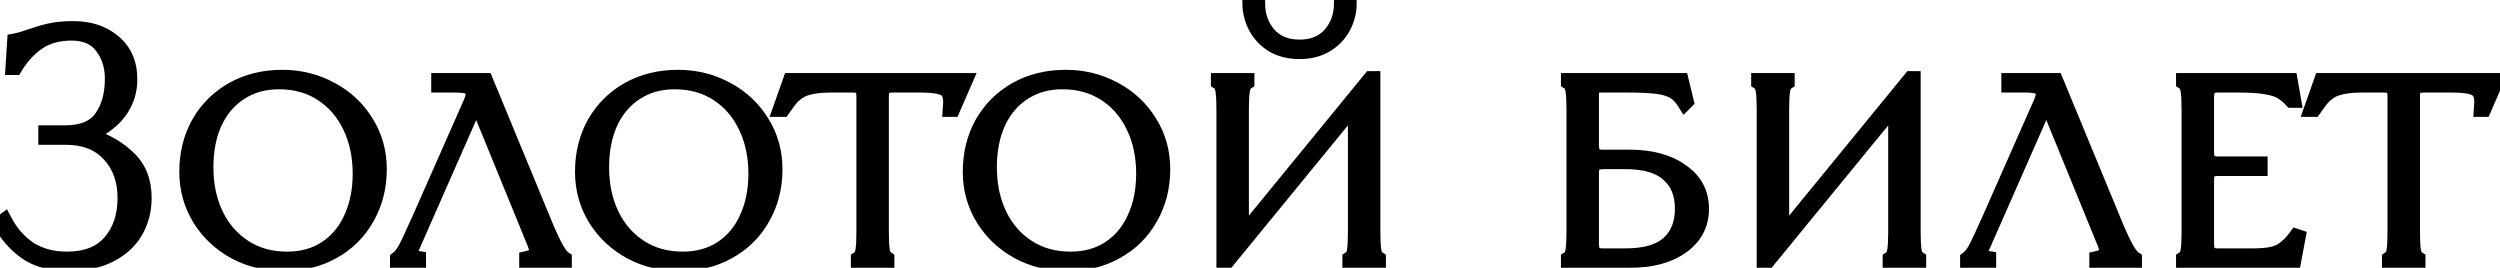 <?xml version="1.0" encoding="UTF-8"?> <svg xmlns="http://www.w3.org/2000/svg" width="308" height="33" viewBox="0 0 308 33" fill="none"><mask id="path-1-outside-1_157_1520" maskUnits="userSpaceOnUse" x="-2" y="-1" width="311" height="35" fill="black"><rect fill="white" x="-2" y="-1" width="311" height="35"></rect><path d="M8.52 32.4C6.307 32.4 4.533 31.92 3.2 30.96C1.893 30 0.893 28.853 0.2 27.52L0.52 27.28C1.293 28.747 2.32 29.907 3.6 30.76C4.907 31.587 6.453 32 8.24 32C10.64 32 12.44 31.293 13.64 29.88C14.867 28.467 15.48 26.64 15.48 24.4C15.48 22.16 14.827 20.347 13.52 18.96C12.24 17.547 10.44 16.84 8.12 16.84H5.72V16.44H8.04C10.173 16.44 11.68 15.813 12.56 14.56C13.467 13.307 13.92 11.68 13.92 9.68C13.92 8.133 13.493 6.8 12.64 5.68C11.813 4.56 10.533 4 8.8 4C7.227 4 5.88 4.36 4.76 5.08C3.64 5.8 2.653 6.853 1.8 8.24H1.68L1.88 5.12C2.333 5.04 2.893 4.88 3.56 4.64C4.467 4.32 5.32 4.067 6.12 3.88C6.92 3.693 7.893 3.6 9.04 3.6C11.04 3.6 12.68 4.147 13.96 5.24C15.267 6.333 15.92 7.853 15.92 9.8C15.92 11.187 15.52 12.453 14.72 13.6C13.92 14.72 12.827 15.587 11.44 16.2C11.173 16.307 11.04 16.427 11.04 16.56C11.04 16.747 11.173 16.88 11.44 16.96C13.2 17.547 14.68 18.44 15.88 19.64C17.08 20.813 17.68 22.4 17.68 24.4C17.68 25.92 17.32 27.293 16.6 28.52C15.88 29.72 14.827 30.667 13.44 31.36C12.053 32.053 10.413 32.4 8.52 32.4ZM34.971 32.4C32.811 32.4 30.824 31.92 29.011 30.96C27.197 29.973 25.757 28.627 24.691 26.92C23.624 25.187 23.091 23.267 23.091 21.16C23.091 18.947 23.584 16.96 24.571 15.2C25.584 13.44 26.971 12.067 28.731 11.08C30.517 10.093 32.531 9.6 34.771 9.6C36.931 9.6 38.917 10.093 40.731 11.08C42.544 12.04 43.984 13.387 45.051 15.12C46.117 16.827 46.651 18.733 46.651 20.84C46.651 23.053 46.144 25.04 45.131 26.8C44.144 28.56 42.757 29.933 40.971 30.92C39.211 31.907 37.211 32.4 34.971 32.4ZM35.371 32C37.211 32 38.811 31.56 40.171 30.68C41.557 29.773 42.611 28.52 43.331 26.92C44.077 25.32 44.451 23.48 44.451 21.4C44.451 19.213 44.037 17.267 43.211 15.56C42.384 13.827 41.211 12.467 39.691 11.48C38.171 10.493 36.397 10 34.371 10C32.531 10 30.917 10.453 29.531 11.36C28.171 12.24 27.117 13.48 26.371 15.08C25.651 16.68 25.291 18.52 25.291 20.6C25.291 22.787 25.704 24.747 26.531 26.48C27.357 28.187 28.531 29.533 30.051 30.52C31.571 31.507 33.344 32 35.371 32ZM49.048 31.92C49.368 31.68 49.688 31.28 50.008 30.72C50.328 30.133 50.968 28.76 51.928 26.6L58.128 12.56C58.288 12.16 58.368 11.813 58.368 11.52C58.368 11.093 58.182 10.8 57.808 10.64C57.462 10.48 56.835 10.4 55.928 10.4H54.128V10H59.768L67.288 28.2C68.195 30.333 68.915 31.573 69.448 31.92V32H64.968V31.92C65.795 31.733 66.208 31.413 66.208 30.96C66.208 30.747 66.128 30.427 65.968 30L59.048 13.08C58.942 12.867 58.822 12.76 58.688 12.76C58.582 12.76 58.488 12.827 58.408 12.96C58.355 13.067 58.275 13.227 58.168 13.44L50.648 30.52C50.568 30.707 50.528 30.88 50.528 31.04C50.528 31.52 50.848 31.813 51.488 31.92V32H49.048V31.92ZM83.721 32.4C81.561 32.4 79.574 31.92 77.761 30.96C75.947 29.973 74.507 28.627 73.441 26.92C72.374 25.187 71.841 23.267 71.841 21.16C71.841 18.947 72.334 16.96 73.321 15.2C74.334 13.44 75.721 12.067 77.481 11.08C79.267 10.093 81.281 9.6 83.521 9.6C85.681 9.6 87.667 10.093 89.481 11.08C91.294 12.04 92.734 13.387 93.801 15.12C94.867 16.827 95.401 18.733 95.401 20.84C95.401 23.053 94.894 25.04 93.881 26.8C92.894 28.56 91.507 29.933 89.721 30.92C87.961 31.907 85.961 32.4 83.721 32.4ZM84.121 32C85.961 32 87.561 31.56 88.921 30.68C90.307 29.773 91.361 28.52 92.081 26.92C92.827 25.32 93.201 23.48 93.201 21.4C93.201 19.213 92.787 17.267 91.961 15.56C91.134 13.827 89.961 12.467 88.441 11.48C86.921 10.493 85.147 10 83.121 10C81.281 10 79.667 10.453 78.281 11.36C76.921 12.24 75.867 13.48 75.121 15.08C74.401 16.68 74.041 18.52 74.041 20.6C74.041 22.787 74.454 24.747 75.281 26.48C76.107 28.187 77.281 29.533 78.801 30.52C80.321 31.507 82.094 32 84.121 32ZM105.828 31.92C106.121 31.733 106.308 31.387 106.388 30.88C106.468 30.347 106.508 29.587 106.508 28.6V11.88C106.508 11.32 106.401 10.933 106.188 10.72C105.975 10.507 105.588 10.4 105.028 10.4H102.348C101.015 10.4 99.935 10.547 99.108 10.84C98.308 11.133 97.602 11.707 96.988 12.56L96.388 13.4H96.228L97.428 10H118.788L117.308 13.4H117.148L117.188 12.8C117.241 11.84 117.001 11.2 116.468 10.88C115.935 10.56 114.921 10.4 113.428 10.4H109.988C109.428 10.4 109.041 10.507 108.828 10.72C108.615 10.933 108.508 11.32 108.508 11.88V28.6C108.508 29.587 108.548 30.347 108.628 30.88C108.708 31.387 108.895 31.733 109.188 31.92V32H105.828V31.92ZM131.494 32.4C129.334 32.4 127.347 31.92 125.534 30.96C123.721 29.973 122.281 28.627 121.214 26.92C120.147 25.187 119.614 23.267 119.614 21.16C119.614 18.947 120.107 16.96 121.094 15.2C122.107 13.44 123.494 12.067 125.254 11.08C127.041 10.093 129.054 9.6 131.294 9.6C133.454 9.6 135.441 10.093 137.254 11.08C139.067 12.04 140.507 13.387 141.574 15.12C142.641 16.827 143.174 18.733 143.174 20.84C143.174 23.053 142.667 25.04 141.654 26.8C140.667 28.56 139.281 29.933 137.494 30.92C135.734 31.907 133.734 32.4 131.494 32.4ZM131.894 32C133.734 32 135.334 31.56 136.694 30.68C138.081 29.773 139.134 28.52 139.854 26.92C140.601 25.32 140.974 23.48 140.974 21.4C140.974 19.213 140.561 17.267 139.734 15.56C138.907 13.827 137.734 12.467 136.214 11.48C134.694 10.493 132.921 10 130.894 10C129.054 10 127.441 10.453 126.054 11.36C124.694 12.24 123.641 13.48 122.894 15.08C122.174 16.68 121.814 18.52 121.814 20.6C121.814 22.787 122.227 24.747 123.054 26.48C123.881 28.187 125.054 29.533 126.574 30.52C128.094 31.507 129.867 32 131.894 32ZM150.863 13.4C150.863 12.413 150.823 11.667 150.743 11.16C150.663 10.627 150.476 10.267 150.183 10.08V10H153.543V10.08C153.249 10.267 153.063 10.627 152.983 11.16C152.903 11.667 152.863 12.413 152.863 13.4V28.28C152.863 28.52 152.876 28.68 152.903 28.76C152.929 28.813 152.996 28.84 153.103 28.84C153.236 28.84 153.463 28.64 153.783 28.24L168.903 9.76H169.063V28.6C169.063 29.587 169.103 30.347 169.183 30.88C169.263 31.387 169.449 31.733 169.743 31.92V32H166.383V31.92C166.676 31.733 166.863 31.387 166.943 30.88C167.023 30.347 167.063 29.587 167.063 28.6V13.92C167.063 13.547 166.969 13.36 166.783 13.36C166.569 13.36 166.316 13.547 166.023 13.92L151.023 32.24H150.863V13.4ZM160.103 6.28C158.876 6.28 157.796 6.013 156.863 5.48C155.956 4.92 155.263 4.187 154.783 3.28C154.303 2.373 154.063 1.413 154.063 0.4H154.863C154.863 1.947 155.329 3.253 156.263 4.32C157.196 5.36 158.476 5.88 160.103 5.88C161.729 5.88 163.009 5.36 163.943 4.32C164.876 3.253 165.343 1.947 165.343 0.4H166.143C166.143 1.413 165.903 2.373 165.423 3.28C164.943 4.187 164.236 4.92 163.303 5.48C162.396 6.013 161.329 6.28 160.103 6.28ZM193.308 31.92C193.601 31.733 193.788 31.387 193.868 30.88C193.948 30.347 193.988 29.587 193.988 28.6V13.4C193.988 12.413 193.948 11.667 193.868 11.16C193.788 10.627 193.601 10.267 193.308 10.08V10H207.068L207.668 12.48L207.588 12.56C207.188 11.92 206.721 11.453 206.188 11.16C205.681 10.867 204.974 10.667 204.068 10.56C203.188 10.453 201.921 10.4 200.268 10.4H197.308C196.828 10.4 196.481 10.493 196.268 10.68C196.081 10.84 195.988 11.133 195.988 11.56V17.8C195.988 18.413 196.094 18.84 196.308 19.08C196.521 19.32 196.908 19.44 197.468 19.44H200.788C203.401 19.44 205.508 20.013 207.108 21.16C208.734 22.28 209.548 23.8 209.548 25.72C209.548 27.64 208.734 29.173 207.108 30.32C205.508 31.44 203.401 32 200.788 32H193.308V31.92ZM200.268 31.6C202.668 31.6 204.441 31.093 205.588 30.08C206.761 29.04 207.348 27.587 207.348 25.72C207.348 23.853 206.761 22.413 205.588 21.4C204.441 20.36 202.668 19.84 200.268 19.84H197.628C197.014 19.84 196.588 19.947 196.348 20.16C196.108 20.373 195.988 20.76 195.988 21.32V29.96C195.988 30.573 196.094 31 196.308 31.24C196.521 31.48 196.908 31.6 197.468 31.6H200.268ZM217.425 13.4C217.425 12.413 217.385 11.667 217.305 11.16C217.225 10.627 217.039 10.267 216.745 10.08V10H220.105V10.08C219.812 10.267 219.625 10.627 219.545 11.16C219.465 11.667 219.425 12.413 219.425 13.4V28.28C219.425 28.52 219.439 28.68 219.465 28.76C219.492 28.813 219.559 28.84 219.665 28.84C219.799 28.84 220.025 28.64 220.345 28.24L235.465 9.76H235.625V28.6C235.625 29.587 235.665 30.347 235.745 30.88C235.825 31.387 236.012 31.733 236.305 31.92V32H232.945V31.92C233.239 31.733 233.425 31.387 233.505 30.88C233.585 30.347 233.625 29.587 233.625 28.6V13.92C233.625 13.547 233.532 13.36 233.345 13.36C233.132 13.36 232.879 13.547 232.585 13.92L217.585 32.24H217.425V13.4ZM242.486 31.92C242.806 31.68 243.126 31.28 243.446 30.72C243.766 30.133 244.406 28.76 245.366 26.6L251.566 12.56C251.726 12.16 251.806 11.813 251.806 11.52C251.806 11.093 251.619 10.8 251.246 10.64C250.899 10.48 250.273 10.4 249.366 10.4H247.566V10H253.206L260.726 28.2C261.633 30.333 262.353 31.573 262.886 31.92V32H258.406V31.92C259.233 31.733 259.646 31.413 259.646 30.96C259.646 30.747 259.566 30.427 259.406 30L252.486 13.08C252.379 12.867 252.259 12.76 252.126 12.76C252.019 12.76 251.926 12.827 251.846 12.96C251.793 13.067 251.713 13.227 251.606 13.44L244.086 30.52C244.006 30.707 243.966 30.88 243.966 31.04C243.966 31.52 244.286 31.813 244.926 31.92V32H242.486V31.92ZM269.089 31.92C269.382 31.733 269.569 31.387 269.649 30.88C269.729 30.347 269.769 29.587 269.769 28.6V13.4C269.769 12.413 269.729 11.667 269.649 11.16C269.569 10.627 269.382 10.267 269.089 10.08V10H282.089L282.489 12.28H282.369C281.969 11.853 281.569 11.52 281.169 11.28C280.796 11.013 280.169 10.8 279.289 10.64C278.436 10.48 277.236 10.4 275.689 10.4H273.249C272.689 10.4 272.302 10.52 272.089 10.76C271.876 11 271.769 11.427 271.769 12.04V18.64C271.769 19.253 271.876 19.68 272.089 19.92C272.302 20.16 272.702 20.28 273.289 20.28H278.369V20.68H273.289C272.702 20.68 272.302 20.8 272.089 21.04C271.876 21.253 271.769 21.64 271.769 22.2V29.96C271.769 30.573 271.876 31 272.089 31.24C272.302 31.48 272.689 31.6 273.249 31.6H277.729C279.116 31.6 280.169 31.427 280.889 31.08C281.609 30.707 282.289 30.08 282.929 29.2L283.049 29.24L282.529 32H269.089V31.92ZM294.461 31.92C294.754 31.733 294.941 31.387 295.021 30.88C295.101 30.347 295.141 29.587 295.141 28.6V11.88C295.141 11.32 295.034 10.933 294.821 10.72C294.608 10.507 294.221 10.4 293.661 10.4H290.981C289.648 10.4 288.568 10.547 287.741 10.84C286.941 11.133 286.234 11.707 285.621 12.56L285.021 13.4H284.861L286.061 10H307.421L305.941 13.4H305.781L305.821 12.8C305.874 11.84 305.634 11.2 305.101 10.88C304.568 10.56 303.554 10.4 302.061 10.4H298.621C298.061 10.4 297.674 10.507 297.461 10.72C297.248 10.933 297.141 11.32 297.141 11.88V28.6C297.141 29.587 297.181 30.347 297.261 30.88C297.341 31.387 297.528 31.733 297.821 31.92V32H294.461V31.92Z"></path></mask><path d="M8.52 32.4C6.307 32.4 4.533 31.92 3.2 30.96C1.893 30 0.893 28.853 0.2 27.52L0.52 27.28C1.293 28.747 2.32 29.907 3.6 30.76C4.907 31.587 6.453 32 8.24 32C10.64 32 12.44 31.293 13.64 29.88C14.867 28.467 15.48 26.64 15.48 24.4C15.48 22.16 14.827 20.347 13.52 18.96C12.24 17.547 10.44 16.84 8.12 16.84H5.72V16.44H8.04C10.173 16.44 11.68 15.813 12.56 14.56C13.467 13.307 13.92 11.68 13.92 9.68C13.92 8.133 13.493 6.8 12.64 5.68C11.813 4.56 10.533 4 8.8 4C7.227 4 5.88 4.36 4.76 5.08C3.64 5.8 2.653 6.853 1.8 8.24H1.68L1.88 5.12C2.333 5.04 2.893 4.88 3.56 4.64C4.467 4.32 5.32 4.067 6.12 3.88C6.92 3.693 7.893 3.6 9.04 3.6C11.04 3.6 12.68 4.147 13.96 5.24C15.267 6.333 15.92 7.853 15.92 9.8C15.92 11.187 15.52 12.453 14.72 13.6C13.92 14.72 12.827 15.587 11.44 16.2C11.173 16.307 11.04 16.427 11.04 16.56C11.04 16.747 11.173 16.88 11.44 16.96C13.2 17.547 14.68 18.44 15.88 19.64C17.08 20.813 17.68 22.4 17.68 24.4C17.68 25.92 17.32 27.293 16.6 28.52C15.88 29.72 14.827 30.667 13.44 31.36C12.053 32.053 10.413 32.4 8.52 32.4ZM34.971 32.4C32.811 32.4 30.824 31.92 29.011 30.96C27.197 29.973 25.757 28.627 24.691 26.92C23.624 25.187 23.091 23.267 23.091 21.16C23.091 18.947 23.584 16.96 24.571 15.2C25.584 13.44 26.971 12.067 28.731 11.08C30.517 10.093 32.531 9.6 34.771 9.6C36.931 9.6 38.917 10.093 40.731 11.08C42.544 12.04 43.984 13.387 45.051 15.12C46.117 16.827 46.651 18.733 46.651 20.84C46.651 23.053 46.144 25.04 45.131 26.8C44.144 28.56 42.757 29.933 40.971 30.92C39.211 31.907 37.211 32.4 34.971 32.4ZM35.371 32C37.211 32 38.811 31.56 40.171 30.68C41.557 29.773 42.611 28.52 43.331 26.92C44.077 25.32 44.451 23.48 44.451 21.4C44.451 19.213 44.037 17.267 43.211 15.56C42.384 13.827 41.211 12.467 39.691 11.48C38.171 10.493 36.397 10 34.371 10C32.531 10 30.917 10.453 29.531 11.36C28.171 12.24 27.117 13.48 26.371 15.08C25.651 16.68 25.291 18.52 25.291 20.6C25.291 22.787 25.704 24.747 26.531 26.48C27.357 28.187 28.531 29.533 30.051 30.52C31.571 31.507 33.344 32 35.371 32ZM49.048 31.92C49.368 31.68 49.688 31.28 50.008 30.72C50.328 30.133 50.968 28.76 51.928 26.6L58.128 12.56C58.288 12.16 58.368 11.813 58.368 11.52C58.368 11.093 58.182 10.8 57.808 10.64C57.462 10.48 56.835 10.4 55.928 10.4H54.128V10H59.768L67.288 28.2C68.195 30.333 68.915 31.573 69.448 31.92V32H64.968V31.92C65.795 31.733 66.208 31.413 66.208 30.96C66.208 30.747 66.128 30.427 65.968 30L59.048 13.08C58.942 12.867 58.822 12.76 58.688 12.76C58.582 12.76 58.488 12.827 58.408 12.96C58.355 13.067 58.275 13.227 58.168 13.44L50.648 30.52C50.568 30.707 50.528 30.88 50.528 31.04C50.528 31.52 50.848 31.813 51.488 31.92V32H49.048V31.92ZM83.721 32.4C81.561 32.4 79.574 31.92 77.761 30.96C75.947 29.973 74.507 28.627 73.441 26.92C72.374 25.187 71.841 23.267 71.841 21.16C71.841 18.947 72.334 16.96 73.321 15.2C74.334 13.44 75.721 12.067 77.481 11.08C79.267 10.093 81.281 9.6 83.521 9.6C85.681 9.6 87.667 10.093 89.481 11.08C91.294 12.04 92.734 13.387 93.801 15.12C94.867 16.827 95.401 18.733 95.401 20.84C95.401 23.053 94.894 25.04 93.881 26.8C92.894 28.56 91.507 29.933 89.721 30.92C87.961 31.907 85.961 32.4 83.721 32.4ZM84.121 32C85.961 32 87.561 31.56 88.921 30.68C90.307 29.773 91.361 28.52 92.081 26.92C92.827 25.32 93.201 23.48 93.201 21.4C93.201 19.213 92.787 17.267 91.961 15.56C91.134 13.827 89.961 12.467 88.441 11.48C86.921 10.493 85.147 10 83.121 10C81.281 10 79.667 10.453 78.281 11.36C76.921 12.24 75.867 13.48 75.121 15.08C74.401 16.68 74.041 18.52 74.041 20.6C74.041 22.787 74.454 24.747 75.281 26.48C76.107 28.187 77.281 29.533 78.801 30.52C80.321 31.507 82.094 32 84.121 32ZM105.828 31.92C106.121 31.733 106.308 31.387 106.388 30.88C106.468 30.347 106.508 29.587 106.508 28.6V11.88C106.508 11.32 106.401 10.933 106.188 10.72C105.975 10.507 105.588 10.4 105.028 10.4H102.348C101.015 10.4 99.935 10.547 99.108 10.84C98.308 11.133 97.602 11.707 96.988 12.56L96.388 13.4H96.228L97.428 10H118.788L117.308 13.4H117.148L117.188 12.8C117.241 11.84 117.001 11.2 116.468 10.88C115.935 10.56 114.921 10.4 113.428 10.4H109.988C109.428 10.4 109.041 10.507 108.828 10.72C108.615 10.933 108.508 11.32 108.508 11.88V28.6C108.508 29.587 108.548 30.347 108.628 30.88C108.708 31.387 108.895 31.733 109.188 31.92V32H105.828V31.92ZM131.494 32.4C129.334 32.4 127.347 31.92 125.534 30.96C123.721 29.973 122.281 28.627 121.214 26.92C120.147 25.187 119.614 23.267 119.614 21.16C119.614 18.947 120.107 16.96 121.094 15.2C122.107 13.44 123.494 12.067 125.254 11.08C127.041 10.093 129.054 9.6 131.294 9.6C133.454 9.6 135.441 10.093 137.254 11.08C139.067 12.04 140.507 13.387 141.574 15.12C142.641 16.827 143.174 18.733 143.174 20.84C143.174 23.053 142.667 25.04 141.654 26.8C140.667 28.56 139.281 29.933 137.494 30.92C135.734 31.907 133.734 32.4 131.494 32.4ZM131.894 32C133.734 32 135.334 31.56 136.694 30.68C138.081 29.773 139.134 28.52 139.854 26.92C140.601 25.32 140.974 23.48 140.974 21.4C140.974 19.213 140.561 17.267 139.734 15.56C138.907 13.827 137.734 12.467 136.214 11.48C134.694 10.493 132.921 10 130.894 10C129.054 10 127.441 10.453 126.054 11.36C124.694 12.24 123.641 13.48 122.894 15.08C122.174 16.68 121.814 18.52 121.814 20.6C121.814 22.787 122.227 24.747 123.054 26.48C123.881 28.187 125.054 29.533 126.574 30.52C128.094 31.507 129.867 32 131.894 32ZM150.863 13.4C150.863 12.413 150.823 11.667 150.743 11.16C150.663 10.627 150.476 10.267 150.183 10.08V10H153.543V10.08C153.249 10.267 153.063 10.627 152.983 11.16C152.903 11.667 152.863 12.413 152.863 13.4V28.28C152.863 28.52 152.876 28.68 152.903 28.76C152.929 28.813 152.996 28.84 153.103 28.84C153.236 28.84 153.463 28.64 153.783 28.24L168.903 9.76H169.063V28.6C169.063 29.587 169.103 30.347 169.183 30.88C169.263 31.387 169.449 31.733 169.743 31.92V32H166.383V31.92C166.676 31.733 166.863 31.387 166.943 30.88C167.023 30.347 167.063 29.587 167.063 28.6V13.92C167.063 13.547 166.969 13.36 166.783 13.36C166.569 13.36 166.316 13.547 166.023 13.92L151.023 32.24H150.863V13.4ZM160.103 6.28C158.876 6.28 157.796 6.013 156.863 5.48C155.956 4.92 155.263 4.187 154.783 3.28C154.303 2.373 154.063 1.413 154.063 0.4H154.863C154.863 1.947 155.329 3.253 156.263 4.32C157.196 5.36 158.476 5.88 160.103 5.88C161.729 5.88 163.009 5.36 163.943 4.32C164.876 3.253 165.343 1.947 165.343 0.4H166.143C166.143 1.413 165.903 2.373 165.423 3.28C164.943 4.187 164.236 4.92 163.303 5.48C162.396 6.013 161.329 6.28 160.103 6.28ZM193.308 31.92C193.601 31.733 193.788 31.387 193.868 30.88C193.948 30.347 193.988 29.587 193.988 28.6V13.4C193.988 12.413 193.948 11.667 193.868 11.16C193.788 10.627 193.601 10.267 193.308 10.08V10H207.068L207.668 12.48L207.588 12.56C207.188 11.92 206.721 11.453 206.188 11.16C205.681 10.867 204.974 10.667 204.068 10.56C203.188 10.453 201.921 10.4 200.268 10.4H197.308C196.828 10.4 196.481 10.493 196.268 10.68C196.081 10.84 195.988 11.133 195.988 11.56V17.8C195.988 18.413 196.094 18.84 196.308 19.08C196.521 19.32 196.908 19.44 197.468 19.44H200.788C203.401 19.44 205.508 20.013 207.108 21.16C208.734 22.28 209.548 23.8 209.548 25.72C209.548 27.64 208.734 29.173 207.108 30.32C205.508 31.44 203.401 32 200.788 32H193.308V31.92ZM200.268 31.6C202.668 31.6 204.441 31.093 205.588 30.08C206.761 29.04 207.348 27.587 207.348 25.72C207.348 23.853 206.761 22.413 205.588 21.4C204.441 20.36 202.668 19.84 200.268 19.84H197.628C197.014 19.84 196.588 19.947 196.348 20.16C196.108 20.373 195.988 20.76 195.988 21.32V29.96C195.988 30.573 196.094 31 196.308 31.24C196.521 31.48 196.908 31.6 197.468 31.6H200.268ZM217.425 13.4C217.425 12.413 217.385 11.667 217.305 11.16C217.225 10.627 217.039 10.267 216.745 10.08V10H220.105V10.08C219.812 10.267 219.625 10.627 219.545 11.16C219.465 11.667 219.425 12.413 219.425 13.4V28.28C219.425 28.52 219.439 28.68 219.465 28.76C219.492 28.813 219.559 28.84 219.665 28.84C219.799 28.84 220.025 28.64 220.345 28.24L235.465 9.76H235.625V28.6C235.625 29.587 235.665 30.347 235.745 30.88C235.825 31.387 236.012 31.733 236.305 31.92V32H232.945V31.92C233.239 31.733 233.425 31.387 233.505 30.88C233.585 30.347 233.625 29.587 233.625 28.6V13.92C233.625 13.547 233.532 13.36 233.345 13.36C233.132 13.36 232.879 13.547 232.585 13.92L217.585 32.24H217.425V13.4ZM242.486 31.92C242.806 31.68 243.126 31.28 243.446 30.72C243.766 30.133 244.406 28.76 245.366 26.6L251.566 12.56C251.726 12.16 251.806 11.813 251.806 11.52C251.806 11.093 251.619 10.8 251.246 10.64C250.899 10.48 250.273 10.4 249.366 10.4H247.566V10H253.206L260.726 28.2C261.633 30.333 262.353 31.573 262.886 31.92V32H258.406V31.92C259.233 31.733 259.646 31.413 259.646 30.96C259.646 30.747 259.566 30.427 259.406 30L252.486 13.08C252.379 12.867 252.259 12.76 252.126 12.76C252.019 12.76 251.926 12.827 251.846 12.96C251.793 13.067 251.713 13.227 251.606 13.44L244.086 30.52C244.006 30.707 243.966 30.88 243.966 31.04C243.966 31.52 244.286 31.813 244.926 31.92V32H242.486V31.92ZM269.089 31.92C269.382 31.733 269.569 31.387 269.649 30.88C269.729 30.347 269.769 29.587 269.769 28.6V13.4C269.769 12.413 269.729 11.667 269.649 11.16C269.569 10.627 269.382 10.267 269.089 10.08V10H282.089L282.489 12.28H282.369C281.969 11.853 281.569 11.52 281.169 11.28C280.796 11.013 280.169 10.8 279.289 10.64C278.436 10.48 277.236 10.4 275.689 10.4H273.249C272.689 10.4 272.302 10.52 272.089 10.76C271.876 11 271.769 11.427 271.769 12.04V18.64C271.769 19.253 271.876 19.68 272.089 19.92C272.302 20.16 272.702 20.28 273.289 20.28H278.369V20.68H273.289C272.702 20.68 272.302 20.8 272.089 21.04C271.876 21.253 271.769 21.64 271.769 22.2V29.96C271.769 30.573 271.876 31 272.089 31.24C272.302 31.48 272.689 31.6 273.249 31.6H277.729C279.116 31.6 280.169 31.427 280.889 31.08C281.609 30.707 282.289 30.08 282.929 29.2L283.049 29.24L282.529 32H269.089V31.92ZM294.461 31.92C294.754 31.733 294.941 31.387 295.021 30.88C295.101 30.347 295.141 29.587 295.141 28.6V11.88C295.141 11.32 295.034 10.933 294.821 10.72C294.608 10.507 294.221 10.4 293.661 10.4H290.981C289.648 10.4 288.568 10.547 287.741 10.84C286.941 11.133 286.234 11.707 285.621 12.56L285.021 13.4H284.861L286.061 10H307.421L305.941 13.4H305.781L305.821 12.8C305.874 11.84 305.634 11.2 305.101 10.88C304.568 10.56 303.554 10.4 302.061 10.4H298.621C298.061 10.4 297.674 10.507 297.461 10.72C297.248 10.933 297.141 11.32 297.141 11.88V28.6C297.141 29.587 297.181 30.347 297.261 30.88C297.341 31.387 297.528 31.733 297.821 31.92V32H294.461V31.92Z" fill="black"></path><path d="M3.2 30.96L2.608 31.766L2.616 31.771L3.2 30.96ZM0.2 27.52L-0.4 26.72L-1.079 27.229L-0.687 27.981L0.2 27.52ZM0.52 27.28L1.405 26.814L0.858 25.777L-0.08 26.48L0.52 27.28ZM3.6 30.76L3.045 31.592L3.055 31.599L3.065 31.605L3.6 30.76ZM13.64 29.88L12.885 29.224L12.878 29.233L13.64 29.88ZM13.52 18.96L12.779 19.631L12.785 19.639L12.792 19.646L13.52 18.96ZM5.72 16.84H4.72V17.84H5.72V16.84ZM5.72 16.44V15.44H4.72V16.44H5.72ZM12.56 14.56L11.75 13.974L11.742 13.985L12.56 14.56ZM12.64 5.68L11.835 6.274L11.84 6.28L11.845 6.286L12.64 5.68ZM4.76 5.08L5.301 5.921L5.301 5.921L4.76 5.08ZM1.8 8.24V9.24H2.359L2.652 8.764L1.8 8.24ZM1.68 8.24L0.682 8.176L0.614 9.24H1.68V8.24ZM1.88 5.12L1.706 4.135L0.932 4.272L0.882 5.056L1.88 5.12ZM3.56 4.64L3.227 3.697L3.221 3.699L3.56 4.64ZM6.12 3.88L6.347 4.854L6.347 4.854L6.12 3.88ZM13.96 5.24L13.31 6L13.318 6.007L13.96 5.24ZM14.72 13.6L15.534 14.181L15.54 14.172L14.72 13.6ZM11.44 16.2L11.811 17.128L11.828 17.122L11.845 17.114L11.44 16.2ZM11.44 16.96L11.756 16.011L11.742 16.006L11.727 16.002L11.44 16.96ZM15.88 19.64L15.173 20.347L15.181 20.355L15.88 19.64ZM16.6 28.52L17.457 29.035L17.462 29.026L16.6 28.52ZM13.44 31.36L12.993 30.466L12.993 30.466L13.44 31.36ZM8.52 31.4C6.445 31.4 4.897 30.95 3.784 30.148L2.616 31.771C4.169 32.89 6.169 33.4 8.52 33.4V31.4ZM3.792 30.154C2.599 29.277 1.704 28.245 1.087 27.059L-0.687 27.981C0.082 29.461 1.188 30.723 2.608 31.766L3.792 30.154ZM0.8 28.32L1.12 28.08L-0.08 26.48L-0.4 26.72L0.8 28.32ZM-0.365 27.746C0.48 29.349 1.616 30.639 3.045 31.592L4.155 29.928C3.024 29.174 2.106 28.145 1.405 26.814L-0.365 27.746ZM3.065 31.605C4.556 32.548 6.294 33 8.24 33V31C6.613 31 5.258 30.625 4.135 29.915L3.065 31.605ZM8.24 33C10.841 33 12.96 32.227 14.402 30.527L12.878 29.233C11.921 30.36 10.439 31 8.24 31V33ZM14.395 30.535C15.81 28.906 16.48 26.831 16.48 24.4H14.48C14.48 26.449 13.924 28.027 12.885 29.224L14.395 30.535ZM16.48 24.4C16.48 21.953 15.759 19.878 14.248 18.274L12.792 19.646C13.894 20.815 14.48 22.367 14.48 24.4H16.48ZM14.261 18.289C12.751 16.622 10.656 15.84 8.12 15.84V17.84C10.224 17.84 11.729 18.472 12.779 19.631L14.261 18.289ZM8.12 15.84H5.72V17.84H8.12V15.84ZM6.72 16.84V16.44H4.72V16.84H6.72ZM5.72 17.44H8.04V15.44H5.72V17.44ZM8.04 17.44C10.361 17.44 12.244 16.751 13.378 15.135L11.742 13.985C11.116 14.876 9.986 15.44 8.04 15.44V17.44ZM13.37 15.146C14.432 13.678 14.92 11.829 14.92 9.68H12.92C12.92 11.531 12.501 12.935 11.75 13.974L13.37 15.146ZM14.92 9.68C14.92 7.937 14.435 6.385 13.435 5.074L11.845 6.286C12.552 7.215 12.92 8.329 12.92 9.68H14.92ZM13.445 5.086C12.383 3.648 10.764 3 8.8 3V5C10.303 5 11.243 5.472 11.835 6.274L13.445 5.086ZM8.8 3C7.07 3 5.528 3.398 4.219 4.239L5.301 5.921C6.232 5.322 7.383 5 8.8 5V3ZM4.219 4.239C2.948 5.056 1.863 6.229 0.948 7.716L2.652 8.764C3.444 7.477 4.332 6.544 5.301 5.921L4.219 4.239ZM1.8 7.24H1.68V9.24H1.8V7.24ZM2.678 8.304L2.878 5.184L0.882 5.056L0.682 8.176L2.678 8.304ZM2.054 6.105C2.585 6.011 3.204 5.831 3.899 5.581L3.221 3.699C2.583 3.929 2.082 4.069 1.706 4.135L2.054 6.105ZM3.893 5.583C4.771 5.273 5.588 5.031 6.347 4.854L5.893 2.906C5.052 3.102 4.163 3.367 3.227 3.697L3.893 5.583ZM6.347 4.854C7.05 4.69 7.942 4.6 9.04 4.6V2.6C7.844 2.6 6.79 2.697 5.893 2.906L6.347 4.854ZM9.04 4.6C10.849 4.6 12.244 5.09 13.31 6L14.61 4.48C13.116 3.204 11.231 2.6 9.04 2.6V4.6ZM13.318 6.007C14.364 6.882 14.92 8.102 14.92 9.8H16.92C16.92 7.604 16.169 5.785 14.602 4.473L13.318 6.007ZM14.92 9.8C14.92 10.98 14.584 12.047 13.9 13.028L15.54 14.172C16.456 12.859 16.92 11.393 16.92 9.8H14.92ZM13.906 13.019C13.221 13.979 12.275 14.737 11.036 15.286L11.845 17.114C13.378 16.436 14.619 15.461 15.534 14.181L13.906 13.019ZM11.069 15.271C10.884 15.345 10.662 15.455 10.471 15.627C10.27 15.808 10.04 16.121 10.04 16.56H12.04C12.04 16.865 11.877 17.052 11.809 17.113C11.752 17.165 11.73 17.161 11.811 17.128L11.069 15.271ZM10.04 16.56C10.04 16.922 10.181 17.255 10.433 17.507C10.659 17.733 10.931 17.851 11.153 17.918L11.727 16.002C11.683 15.989 11.754 16 11.847 16.093C11.898 16.144 11.95 16.215 11.988 16.305C12.026 16.396 12.04 16.485 12.04 16.56H10.04ZM11.124 17.909C12.751 18.451 14.093 19.267 15.173 20.347L16.587 18.933C15.267 17.613 13.649 16.642 11.756 16.011L11.124 17.909ZM15.181 20.355C16.152 21.305 16.68 22.614 16.68 24.4H18.68C18.68 22.186 18.008 20.322 16.579 18.925L15.181 20.355ZM16.68 24.4C16.68 25.755 16.361 26.951 15.738 28.014L17.462 29.026C18.279 27.636 18.68 26.085 18.68 24.4H16.68ZM15.742 28.006C15.131 29.025 14.228 29.848 12.993 30.466L13.887 32.254C15.425 31.485 16.629 30.415 17.457 29.035L15.742 28.006ZM12.993 30.466C11.772 31.076 10.292 31.4 8.52 31.4V33.4C10.535 33.4 12.334 33.031 13.887 32.254L12.993 30.466ZM29.011 30.96L28.533 31.838L28.543 31.844L29.011 30.96ZM24.691 26.92L23.839 27.444L23.843 27.45L24.691 26.92ZM24.571 15.2L23.704 14.701L23.698 14.711L24.571 15.2ZM28.731 11.08L28.247 10.205L28.242 10.208L28.731 11.08ZM40.731 11.08L40.253 11.958L40.263 11.964L40.731 11.08ZM45.051 15.12L44.199 15.644L44.203 15.65L45.051 15.12ZM45.131 26.8L44.264 26.301L44.258 26.311L45.131 26.8ZM40.971 30.92L40.487 30.045L40.482 30.048L40.971 30.92ZM40.171 30.68L40.714 31.52L40.718 31.517L40.171 30.68ZM43.331 26.92L42.424 26.497L42.419 26.51L43.331 26.92ZM43.211 15.56L42.308 15.991L42.311 15.996L43.211 15.56ZM39.691 11.48L40.235 10.641L40.235 10.641L39.691 11.48ZM29.531 11.36L30.074 12.2L30.078 12.197L29.531 11.36ZM26.371 15.08L25.464 14.657L25.459 14.67L26.371 15.08ZM26.531 26.48L25.628 26.91L25.631 26.916L26.531 26.48ZM30.051 30.52L30.595 29.681L30.595 29.681L30.051 30.52ZM34.971 31.4C32.965 31.4 31.14 30.956 29.479 30.076L28.543 31.844C30.508 32.884 32.656 33.4 34.971 33.4V31.4ZM29.489 30.082C27.823 29.175 26.512 27.947 25.539 26.39L23.843 27.45C25.003 29.307 26.572 30.772 28.533 31.838L29.489 30.082ZM25.542 26.396C24.576 24.826 24.091 23.088 24.091 21.16H22.091C22.091 23.445 22.672 25.547 23.839 27.444L25.542 26.396ZM24.091 21.16C24.091 19.101 24.548 17.285 25.443 15.689L23.698 14.711C22.62 16.635 22.091 18.792 22.091 21.16H24.091ZM25.437 15.699C26.361 14.094 27.618 12.85 29.22 11.952L28.242 10.208C26.323 11.283 24.807 12.786 23.704 14.701L25.437 15.699ZM29.214 11.955C30.839 11.058 32.683 10.6 34.771 10.6V8.6C32.378 8.6 30.196 9.128 28.247 10.205L29.214 11.955ZM34.771 10.6C36.772 10.6 38.593 11.055 40.253 11.958L41.209 10.202C39.242 9.131 37.09 8.6 34.771 8.6V10.6ZM40.263 11.964C41.92 12.841 43.227 14.064 44.199 15.644L45.902 14.596C44.741 12.709 43.168 11.239 41.199 10.196L40.263 11.964ZM44.203 15.65C45.165 17.19 45.651 18.912 45.651 20.84H47.651C47.651 18.555 47.069 16.463 45.899 14.59L44.203 15.65ZM45.651 20.84C45.651 22.894 45.182 24.706 44.264 26.301L45.997 27.299C47.106 25.374 47.651 23.212 47.651 20.84H45.651ZM44.258 26.311C43.364 27.907 42.113 29.147 40.487 30.045L41.454 31.795C43.402 30.72 44.924 29.213 46.003 27.289L44.258 26.311ZM40.482 30.048C38.887 30.942 37.059 31.4 34.971 31.4V33.4C37.363 33.4 39.534 32.872 41.46 31.792L40.482 30.048ZM35.371 33C37.376 33 39.171 32.518 40.714 31.52L39.627 29.84C38.45 30.602 37.045 31 35.371 31V33ZM40.718 31.517C42.274 30.5 43.449 29.094 44.242 27.33L42.419 26.51C41.772 27.946 40.841 29.047 39.623 29.843L40.718 31.517ZM44.237 27.343C45.055 25.589 45.451 23.6 45.451 21.4H43.451C43.451 23.36 43.099 25.051 42.424 26.497L44.237 27.343ZM45.451 21.4C45.451 19.085 45.013 16.986 44.111 15.124L42.311 15.996C43.062 17.547 43.451 19.341 43.451 21.4H45.451ZM44.113 15.13C43.212 13.24 41.919 11.734 40.235 10.641L39.146 12.319C40.502 13.199 41.556 14.413 42.308 15.991L44.113 15.13ZM40.235 10.641C38.534 9.537 36.567 9 34.371 9V11C36.228 11 37.807 11.45 39.146 12.319L40.235 10.641ZM34.371 9C32.358 9 30.55 9.498 28.983 10.523L30.078 12.197C31.284 11.408 32.703 11 34.371 11V9ZM28.987 10.52C27.456 11.512 26.283 12.903 25.464 14.657L27.277 15.503C27.951 14.057 28.886 12.968 30.074 12.2L28.987 10.52ZM25.459 14.67C24.671 16.42 24.291 18.404 24.291 20.6H26.291C26.291 18.636 26.63 16.94 27.282 15.49L25.459 14.67ZM24.291 20.6C24.291 22.915 24.729 25.025 25.628 26.91L27.433 26.049C26.679 24.468 26.291 22.658 26.291 20.6H24.291ZM25.631 26.916C26.533 28.779 27.826 30.268 29.506 31.359L30.595 29.681C29.235 28.799 28.182 27.595 27.431 26.044L25.631 26.916ZM29.506 31.359C31.207 32.463 33.174 33 35.371 33V31C33.514 31 31.934 30.55 30.595 29.681L29.506 31.359ZM49.048 31.92L48.448 31.12L48.048 31.42V31.92H49.048ZM50.008 30.72L50.877 31.216L50.882 31.207L50.886 31.199L50.008 30.72ZM51.928 26.6L52.842 27.006L52.843 27.004L51.928 26.6ZM58.128 12.56L59.043 12.964L59.05 12.948L59.057 12.931L58.128 12.56ZM57.808 10.64L57.389 11.548L57.402 11.554L57.414 11.559L57.808 10.64ZM54.128 10.4H53.128V11.4H54.128V10.4ZM54.128 10V9H53.128V10H54.128ZM59.768 10L60.693 9.618L60.437 9H59.768V10ZM67.288 28.2L66.364 28.582L66.368 28.591L67.288 28.2ZM69.448 31.92H70.448V31.377L69.993 31.082L69.448 31.92ZM69.448 32V33H70.448V32H69.448ZM64.968 32H63.968V33H64.968V32ZM64.968 31.92L64.748 30.945L63.968 31.121V31.92H64.968ZM65.968 30L66.905 29.649L66.9 29.635L66.894 29.622L65.968 30ZM59.048 13.08L59.974 12.701L59.96 12.666L59.943 12.633L59.048 13.08ZM58.408 12.96L57.551 12.445L57.531 12.478L57.514 12.513L58.408 12.96ZM58.168 13.44L57.274 12.993L57.263 13.015L57.253 13.037L58.168 13.44ZM50.648 30.52L49.733 30.117L49.729 30.126L50.648 30.52ZM51.488 31.92H52.488V31.073L51.653 30.934L51.488 31.92ZM51.488 32V33H52.488V32H51.488ZM49.048 32H48.048V33H49.048V32ZM49.648 32.72C50.124 32.363 50.526 31.831 50.877 31.216L49.14 30.224C48.851 30.729 48.613 30.997 48.448 31.12L49.648 32.72ZM50.886 31.199C51.23 30.569 51.887 29.155 52.842 27.006L51.015 26.194C50.05 28.364 49.427 29.697 49.13 30.241L50.886 31.199ZM52.843 27.004L59.043 12.964L57.214 12.156L51.014 26.196L52.843 27.004ZM59.057 12.931C59.244 12.464 59.368 11.986 59.368 11.52H57.368C57.368 11.641 57.333 11.856 57.2 12.189L59.057 12.931ZM59.368 11.52C59.368 11.16 59.288 10.783 59.072 10.443C58.853 10.1 58.542 9.866 58.202 9.721L57.414 11.559C57.434 11.567 57.434 11.57 57.424 11.562C57.413 11.553 57.398 11.538 57.385 11.517C57.371 11.496 57.367 11.48 57.365 11.476C57.365 11.473 57.368 11.486 57.368 11.52H59.368ZM58.227 9.732C57.661 9.471 56.833 9.4 55.928 9.4V11.4C56.837 11.4 57.262 11.489 57.389 11.548L58.227 9.732ZM55.928 9.4H54.128V11.4H55.928V9.4ZM55.128 10.4V10H53.128V10.4H55.128ZM54.128 11H59.768V9H54.128V11ZM58.844 10.382L66.364 28.582L68.213 27.818L60.693 9.618L58.844 10.382ZM66.368 28.591C66.829 29.676 67.254 30.561 67.644 31.232C68.007 31.858 68.42 32.444 68.903 32.758L69.993 31.082C69.996 31.083 69.978 31.072 69.941 31.035C69.904 30.999 69.856 30.947 69.798 30.873C69.68 30.723 69.538 30.512 69.373 30.228C69.043 29.659 68.654 28.858 68.209 27.809L66.368 28.591ZM68.448 31.92V32H70.448V31.92H68.448ZM69.448 31H64.968V33H69.448V31ZM65.968 32V31.92H63.968V32H65.968ZM65.189 32.895C65.666 32.788 66.138 32.619 66.511 32.331C66.919 32.014 67.208 31.546 67.208 30.96H65.208C65.208 30.915 65.221 30.857 65.249 30.804C65.275 30.755 65.299 30.739 65.286 30.749C65.271 30.761 65.226 30.791 65.133 30.829C65.04 30.867 64.914 30.907 64.748 30.945L65.189 32.895ZM67.208 30.96C67.208 30.554 67.07 30.09 66.905 29.649L65.032 30.351C65.103 30.541 65.15 30.69 65.178 30.802C65.208 30.921 65.208 30.967 65.208 30.96H67.208ZM66.894 29.622L59.974 12.701L58.123 13.459L65.043 30.378L66.894 29.622ZM59.943 12.633C59.804 12.356 59.433 11.76 58.688 11.76V13.76C58.462 13.76 58.298 13.662 58.214 13.587C58.145 13.526 58.133 13.484 58.154 13.527L59.943 12.633ZM58.688 11.76C58.085 11.76 57.721 12.162 57.551 12.445L59.266 13.475C59.259 13.486 59.217 13.554 59.12 13.624C59.01 13.702 58.859 13.76 58.688 13.76V11.76ZM57.514 12.513C57.461 12.62 57.381 12.78 57.274 12.993L59.063 13.887C59.169 13.674 59.249 13.514 59.303 13.407L57.514 12.513ZM57.253 13.037L49.733 30.117L51.564 30.923L59.084 13.843L57.253 13.037ZM49.729 30.126C49.61 30.405 49.528 30.713 49.528 31.04H51.528C51.528 31.047 51.527 31.008 51.568 30.914L49.729 30.126ZM49.528 31.04C49.528 31.527 49.703 32 50.093 32.357C50.45 32.684 50.902 32.836 51.324 32.906L51.653 30.934C51.551 30.917 51.487 30.896 51.453 30.882C51.419 30.868 51.424 30.864 51.444 30.883C51.468 30.904 51.495 30.939 51.513 30.983C51.529 31.024 51.528 31.048 51.528 31.04H49.528ZM50.488 31.92V32H52.488V31.92H50.488ZM51.488 31H49.048V33H51.488V31ZM50.048 32V31.92H48.048V32H50.048ZM77.761 30.96L77.283 31.838L77.293 31.844L77.761 30.96ZM73.441 26.92L72.589 27.444L72.593 27.45L73.441 26.92ZM73.321 15.2L72.454 14.701L72.448 14.711L73.321 15.2ZM77.481 11.08L76.997 10.205L76.992 10.208L77.481 11.08ZM89.481 11.08L89.003 11.958L89.013 11.964L89.481 11.08ZM93.801 15.12L92.949 15.644L92.953 15.65L93.801 15.12ZM93.881 26.8L93.014 26.301L93.008 26.311L93.881 26.8ZM89.721 30.92L89.237 30.045L89.232 30.048L89.721 30.92ZM88.921 30.68L89.464 31.52L89.468 31.517L88.921 30.68ZM92.081 26.92L91.174 26.497L91.169 26.51L92.081 26.92ZM91.961 15.56L91.058 15.991L91.061 15.996L91.961 15.56ZM88.441 11.48L88.985 10.641L88.985 10.641L88.441 11.48ZM78.281 11.36L78.824 12.2L78.828 12.197L78.281 11.36ZM75.121 15.08L74.214 14.657L74.209 14.67L75.121 15.08ZM75.281 26.48L74.378 26.91L74.381 26.916L75.281 26.48ZM78.801 30.52L79.345 29.681L79.345 29.681L78.801 30.52ZM83.721 31.4C81.715 31.4 79.89 30.956 78.228 30.076L77.293 31.844C79.258 32.884 81.406 33.4 83.721 33.4V31.4ZM78.239 30.082C76.573 29.175 75.262 27.947 74.289 26.39L72.593 27.45C73.753 29.307 75.322 30.772 77.283 31.838L78.239 30.082ZM74.292 26.396C73.326 24.826 72.841 23.088 72.841 21.16H70.841C70.841 23.445 71.422 25.547 72.589 27.444L74.292 26.396ZM72.841 21.16C72.841 19.101 73.298 17.285 74.193 15.689L72.448 14.711C71.37 16.635 70.841 18.792 70.841 21.16H72.841ZM74.187 15.699C75.111 14.094 76.368 12.85 77.97 11.952L76.992 10.208C75.073 11.283 73.557 12.786 72.454 14.701L74.187 15.699ZM77.964 11.955C79.589 11.058 81.433 10.6 83.521 10.6V8.6C81.128 8.6 78.946 9.128 76.997 10.205L77.964 11.955ZM83.521 10.6C85.522 10.6 87.343 11.055 89.003 11.958L89.959 10.202C87.992 9.131 85.84 8.6 83.521 8.6V10.6ZM89.013 11.964C90.67 12.841 91.977 14.064 92.949 15.644L94.652 14.596C93.491 12.709 91.918 11.239 89.948 10.196L89.013 11.964ZM92.953 15.65C93.915 17.19 94.401 18.912 94.401 20.84H96.401C96.401 18.555 95.819 16.463 94.649 14.59L92.953 15.65ZM94.401 20.84C94.401 22.894 93.932 24.706 93.014 26.301L94.747 27.299C95.856 25.374 96.401 23.212 96.401 20.84H94.401ZM93.008 26.311C92.114 27.907 90.863 29.147 89.237 30.045L90.204 31.795C92.152 30.72 93.674 29.213 94.753 27.289L93.008 26.311ZM89.232 30.048C87.637 30.942 85.809 31.4 83.721 31.4V33.4C86.113 33.4 88.284 32.872 90.21 31.792L89.232 30.048ZM84.121 33C86.126 33 87.921 32.518 89.464 31.52L88.377 29.84C87.2 30.602 85.795 31 84.121 31V33ZM89.468 31.517C91.024 30.5 92.199 29.094 92.993 27.33L91.169 26.51C90.522 27.946 89.591 29.047 88.373 29.843L89.468 31.517ZM92.987 27.343C93.805 25.589 94.201 23.6 94.201 21.4H92.201C92.201 23.36 91.849 25.051 91.174 26.497L92.987 27.343ZM94.201 21.4C94.201 19.085 93.763 16.986 92.861 15.124L91.061 15.996C91.812 17.547 92.201 19.341 92.201 21.4H94.201ZM92.863 15.13C91.962 13.24 90.669 11.734 88.985 10.641L87.896 12.319C89.252 13.199 90.306 14.413 91.058 15.991L92.863 15.13ZM88.985 10.641C87.284 9.537 85.317 9 83.121 9V11C84.978 11 86.557 11.45 87.896 12.319L88.985 10.641ZM83.121 9C81.109 9 79.3 9.498 77.733 10.523L78.828 12.197C80.034 11.408 81.453 11 83.121 11V9ZM77.737 10.52C76.206 11.512 75.033 12.903 74.214 14.657L76.027 15.503C76.701 14.057 77.636 12.968 78.824 12.2L77.737 10.52ZM74.209 14.67C73.421 16.42 73.041 18.404 73.041 20.6H75.041C75.041 18.636 75.38 16.94 76.032 15.49L74.209 14.67ZM73.041 20.6C73.041 22.915 73.479 25.025 74.378 26.91L76.183 26.049C75.429 24.468 75.041 22.658 75.041 20.6H73.041ZM74.381 26.916C75.283 28.779 76.576 30.268 78.256 31.359L79.345 29.681C77.985 28.799 76.932 27.595 76.181 26.044L74.381 26.916ZM78.256 31.359C79.957 32.463 81.924 33 84.121 33V31C82.264 31 80.684 30.55 79.345 29.681L78.256 31.359ZM105.828 31.92L105.291 31.076L104.828 31.371V31.92H105.828ZM106.388 30.88L107.376 31.036L107.377 31.028L106.388 30.88ZM106.188 10.72L105.481 11.427L105.481 11.427L106.188 10.72ZM99.108 10.84L98.774 9.898L98.764 9.901L99.108 10.84ZM96.988 12.56L96.176 11.976L96.174 11.979L96.988 12.56ZM96.388 13.4V14.4H96.903L97.202 13.981L96.388 13.4ZM96.228 13.4L95.285 13.067L94.815 14.4H96.228V13.4ZM97.428 10V9H96.721L96.485 9.667L97.428 10ZM118.788 10L119.705 10.399L120.314 9H118.788V10ZM117.308 13.4V14.4H117.963L118.225 13.799L117.308 13.4ZM117.148 13.4L116.15 13.334L116.079 14.4H117.148V13.4ZM117.188 12.8L118.186 12.867L118.187 12.855L117.188 12.8ZM116.468 10.88L115.954 11.738L115.954 11.738L116.468 10.88ZM108.828 10.72L109.535 11.427L109.535 11.427L108.828 10.72ZM108.628 30.88L107.639 31.028L107.64 31.036L108.628 30.88ZM109.188 31.92H110.188V31.371L109.725 31.076L109.188 31.92ZM109.188 32V33H110.188V32H109.188ZM105.828 32H104.828V33H105.828V32ZM106.365 32.764C106.997 32.362 107.273 31.689 107.376 31.036L105.4 30.724C105.344 31.084 105.246 31.105 105.291 31.076L106.365 32.764ZM107.377 31.028C107.468 30.421 107.508 29.603 107.508 28.6H105.508C105.508 29.57 105.468 30.272 105.399 30.732L107.377 31.028ZM107.508 28.6V11.88H105.508V28.6H107.508ZM107.508 11.88C107.508 11.259 107.403 10.521 106.895 10.013L105.481 11.427C105.432 11.378 105.442 11.356 105.464 11.436C105.486 11.516 105.508 11.657 105.508 11.88H107.508ZM106.895 10.013C106.387 9.505 105.649 9.4 105.028 9.4V11.4C105.251 11.4 105.392 11.422 105.472 11.444C105.552 11.466 105.531 11.477 105.481 11.427L106.895 10.013ZM105.028 9.4H102.348V11.4H105.028V9.4ZM102.348 9.4C100.954 9.4 99.748 9.552 98.774 9.898L99.442 11.782C100.121 11.542 101.076 11.4 102.348 11.4V9.4ZM98.764 9.901C97.736 10.278 96.879 10.999 96.176 11.976L97.8 13.144C98.324 12.415 98.88 11.989 99.452 11.779L98.764 9.901ZM96.174 11.979L95.574 12.819L97.202 13.981L97.802 13.141L96.174 11.979ZM96.388 12.4H96.228V14.4H96.388V12.4ZM97.171 13.733L98.371 10.333L96.485 9.667L95.285 13.067L97.171 13.733ZM97.428 11H118.788V9H97.428V11ZM117.871 9.601L116.391 13.001L118.225 13.799L119.705 10.399L117.871 9.601ZM117.308 12.4H117.148V14.4H117.308V12.4ZM118.146 13.466L118.186 12.867L116.19 12.733L116.15 13.334L118.146 13.466ZM118.187 12.855C118.248 11.746 117.987 10.625 116.983 10.023L115.954 11.738C116.016 11.775 116.235 11.934 116.19 12.745L118.187 12.855ZM116.983 10.023C116.557 9.767 116.026 9.621 115.464 9.532C114.888 9.441 114.206 9.4 113.428 9.4V11.4C114.144 11.4 114.715 11.439 115.152 11.508C115.604 11.579 115.846 11.673 115.954 11.738L116.983 10.023ZM113.428 9.4H109.988V11.4H113.428V9.4ZM109.988 9.4C109.367 9.4 108.629 9.505 108.121 10.013L109.535 11.427C109.486 11.477 109.464 11.466 109.544 11.444C109.624 11.422 109.765 11.4 109.988 11.4V9.4ZM108.121 10.013C107.613 10.521 107.508 11.259 107.508 11.88H109.508C109.508 11.657 109.53 11.516 109.552 11.436C109.574 11.356 109.585 11.378 109.535 11.427L108.121 10.013ZM107.508 11.88V28.6H109.508V11.88H107.508ZM107.508 28.6C107.508 29.603 107.548 30.421 107.639 31.028L109.617 30.732C109.548 30.272 109.508 29.57 109.508 28.6H107.508ZM107.64 31.036C107.744 31.689 108.02 32.362 108.651 32.764L109.725 31.076C109.77 31.105 109.673 31.084 109.616 30.724L107.64 31.036ZM108.188 31.92V32H110.188V31.92H108.188ZM109.188 31H105.828V33H109.188V31ZM106.828 32V31.92H104.828V32H106.828ZM125.534 30.96L125.056 31.838L125.066 31.844L125.534 30.96ZM121.214 26.92L120.362 27.444L120.366 27.45L121.214 26.92ZM121.094 15.2L120.227 14.701L120.222 14.711L121.094 15.2ZM125.254 11.08L124.771 10.205L124.765 10.208L125.254 11.08ZM137.254 11.08L136.776 11.958L136.786 11.964L137.254 11.08ZM141.574 15.12L140.722 15.644L140.726 15.65L141.574 15.12ZM141.654 26.8L140.787 26.301L140.782 26.311L141.654 26.8ZM137.494 30.92L137.011 30.045L137.005 30.048L137.494 30.92ZM136.694 30.68L137.237 31.52L137.241 31.517L136.694 30.68ZM139.854 26.92L138.948 26.497L138.942 26.51L139.854 26.92ZM139.734 15.56L138.831 15.991L138.834 15.996L139.734 15.56ZM136.214 11.48L136.759 10.641L136.759 10.641L136.214 11.48ZM126.054 11.36L126.597 12.2L126.601 12.197L126.054 11.36ZM122.894 15.08L121.988 14.657L121.982 14.67L122.894 15.08ZM123.054 26.48L122.151 26.91L122.154 26.916L123.054 26.48ZM126.574 30.52L127.119 29.681L127.119 29.681L126.574 30.52ZM131.494 31.4C129.488 31.4 127.663 30.956 126.002 30.076L125.066 31.844C127.031 32.884 129.18 33.4 131.494 33.4V31.4ZM126.012 30.082C124.346 29.175 123.035 27.947 122.062 26.39L120.366 27.45C121.526 29.307 123.096 30.772 125.056 31.838L126.012 30.082ZM122.066 26.396C121.1 24.826 120.614 23.088 120.614 21.16H118.614C118.614 23.445 119.195 25.547 120.362 27.444L122.066 26.396ZM120.614 21.16C120.614 19.101 121.071 17.285 121.966 15.689L120.222 14.711C119.143 16.635 118.614 18.792 118.614 21.16H120.614ZM121.961 15.699C122.885 14.094 124.141 12.85 125.743 11.952L124.765 10.208C122.847 11.283 121.33 12.786 120.227 14.701L121.961 15.699ZM125.737 11.955C127.362 11.058 129.206 10.6 131.294 10.6V8.6C128.902 8.6 126.719 9.128 124.771 10.205L125.737 11.955ZM131.294 10.6C133.295 10.6 135.116 11.055 136.776 11.958L137.732 10.202C135.765 9.131 133.613 8.6 131.294 8.6V10.6ZM136.786 11.964C138.443 12.841 139.75 14.064 140.722 15.644L142.426 14.596C141.265 12.709 139.692 11.239 137.722 10.196L136.786 11.964ZM140.726 15.65C141.689 17.19 142.174 18.912 142.174 20.84H144.174C144.174 18.555 143.593 16.463 142.422 14.59L140.726 15.65ZM142.174 20.84C142.174 22.894 141.706 24.706 140.787 26.301L142.521 27.299C143.629 25.374 144.174 23.212 144.174 20.84H142.174ZM140.782 26.311C139.887 27.907 138.636 29.147 137.011 30.045L137.977 31.795C139.925 30.72 141.447 29.213 142.526 27.289L140.782 26.311ZM137.005 30.048C135.41 30.942 133.582 31.4 131.494 31.4V33.4C133.886 33.4 136.058 32.872 137.983 31.792L137.005 30.048ZM131.894 33C133.9 33 135.694 32.518 137.237 31.52L136.151 29.84C134.974 30.602 133.568 31 131.894 31V33ZM137.241 31.517C138.797 30.5 139.972 29.094 140.766 27.33L138.942 26.51C138.296 27.946 137.364 29.047 136.147 29.843L137.241 31.517ZM140.76 27.343C141.579 25.589 141.974 23.6 141.974 21.4H139.974C139.974 23.36 139.623 25.051 138.948 26.497L140.76 27.343ZM141.974 21.4C141.974 19.085 141.536 16.986 140.634 15.124L138.834 15.996C139.586 17.547 139.974 19.341 139.974 21.4H141.974ZM140.637 15.13C139.736 13.24 138.443 11.734 136.759 10.641L135.67 12.319C137.025 13.199 138.079 14.413 138.831 15.991L140.637 15.13ZM136.759 10.641C135.058 9.537 133.09 9 130.894 9V11C132.751 11 134.33 11.45 135.67 12.319L136.759 10.641ZM130.894 9C128.882 9 127.074 9.498 125.507 10.523L126.601 12.197C127.808 11.408 129.226 11 130.894 11V9ZM125.511 10.52C123.979 11.512 122.807 12.903 121.988 14.657L123.8 15.503C124.475 14.057 125.409 12.968 126.597 12.2L125.511 10.52ZM121.982 14.67C121.194 16.42 120.814 18.404 120.814 20.6H122.814C122.814 18.636 123.154 16.94 123.806 15.49L121.982 14.67ZM120.814 20.6C120.814 22.915 121.252 25.025 122.151 26.91L123.957 26.049C123.202 24.468 122.814 22.658 122.814 20.6H120.814ZM122.154 26.916C123.056 28.779 124.349 30.268 126.03 31.359L127.119 29.681C125.759 28.799 124.705 27.595 123.954 26.044L122.154 26.916ZM126.03 31.359C127.73 32.463 129.698 33 131.894 33V31C130.037 31 128.458 30.55 127.119 29.681L126.03 31.359ZM150.743 11.16L149.754 11.308L149.755 11.316L150.743 11.16ZM150.183 10.08H149.183V10.629L149.646 10.924L150.183 10.08ZM150.183 10V9H149.183V10H150.183ZM153.543 10H154.543V9H153.543V10ZM153.543 10.08L154.08 10.924L154.543 10.629V10.08H153.543ZM152.983 11.16L153.971 11.316L153.972 11.308L152.983 11.16ZM152.903 28.76L151.954 29.076L151.977 29.144L152.008 29.207L152.903 28.76ZM153.783 28.24L153.009 27.607L153.002 27.615L153.783 28.24ZM168.903 9.76V8.76H168.429L168.129 9.127L168.903 9.76ZM169.063 9.76H170.063V8.76H169.063V9.76ZM169.183 30.88L168.194 31.028L168.195 31.036L169.183 30.88ZM169.743 31.92H170.743V31.371L170.28 31.076L169.743 31.92ZM169.743 32V33H170.743V32H169.743ZM166.383 32H165.383V33H166.383V32ZM166.383 31.92L165.846 31.076L165.383 31.371V31.92H166.383ZM166.943 30.88L167.931 31.036L167.932 31.028L166.943 30.88ZM166.023 13.92L166.797 14.553L166.803 14.546L166.809 14.538L166.023 13.92ZM151.023 32.24V33.24H151.496L151.797 32.873L151.023 32.24ZM150.863 32.24H149.863V33.24H150.863V32.24ZM156.863 5.48L156.337 6.331L156.352 6.34L156.367 6.348L156.863 5.48ZM154.783 3.28L155.667 2.812L155.667 2.812L154.783 3.28ZM154.063 0.4V-0.6H153.063V0.4H154.063ZM154.863 0.4H155.863V-0.6H154.863V0.4ZM156.263 4.32L155.51 4.979L155.519 4.988L156.263 4.32ZM163.943 4.32L164.687 4.988L164.695 4.979L163.943 4.32ZM165.343 0.4V-0.6H164.343V0.4H165.343ZM166.143 0.4H167.143V-0.6H166.143V0.4ZM165.423 3.28L164.539 2.812L164.539 2.812L165.423 3.28ZM163.303 5.48L163.81 6.342L163.817 6.337L163.303 5.48ZM151.863 13.4C151.863 12.399 151.823 11.59 151.731 11.004L149.755 11.316C149.823 11.743 149.863 12.427 149.863 13.4H151.863ZM151.732 11.012C151.632 10.349 151.365 9.647 150.72 9.236L149.646 10.924C149.621 10.908 149.629 10.9 149.655 10.95C149.684 11.006 149.725 11.117 149.754 11.308L151.732 11.012ZM151.183 10.08V10H149.183V10.08H151.183ZM150.183 11H153.543V9H150.183V11ZM152.543 10V10.08H154.543V10H152.543ZM153.006 9.236C152.36 9.647 152.093 10.349 151.994 11.012L153.972 11.308C154 11.117 154.042 11.006 154.071 10.95C154.096 10.9 154.105 10.908 154.08 10.924L153.006 9.236ZM151.995 11.004C151.903 11.59 151.863 12.399 151.863 13.4H153.863C153.863 12.427 153.903 11.743 153.971 11.316L151.995 11.004ZM151.863 13.4V28.28H153.863V13.4H151.863ZM151.863 28.28C151.863 28.497 151.868 28.819 151.954 29.076L153.851 28.444C153.867 28.49 153.872 28.52 153.872 28.521C153.872 28.524 153.871 28.518 153.869 28.497C153.866 28.454 153.863 28.384 153.863 28.28H151.863ZM152.008 29.207C152.308 29.807 152.925 29.84 153.103 29.84V27.84C153.121 27.84 153.217 27.84 153.344 27.892C153.489 27.95 153.68 28.078 153.797 28.313L152.008 29.207ZM153.103 29.84C153.374 29.84 153.586 29.743 153.706 29.677C153.836 29.605 153.946 29.517 154.034 29.44C154.211 29.284 154.389 29.083 154.564 28.865L153.002 27.615C152.932 27.703 152.872 27.773 152.821 27.829C152.77 27.886 152.733 27.921 152.711 27.94C152.686 27.962 152.695 27.95 152.735 27.928C152.756 27.916 152.796 27.896 152.853 27.878C152.91 27.86 152.995 27.84 153.103 27.84V29.84ZM154.557 28.873L169.677 10.393L168.129 9.127L153.009 27.607L154.557 28.873ZM168.903 10.76H169.063V8.76H168.903V10.76ZM168.063 9.76V28.6H170.063V9.76H168.063ZM168.063 28.6C168.063 29.603 168.103 30.421 168.194 31.028L170.172 30.732C170.103 30.272 170.063 29.57 170.063 28.6H168.063ZM168.195 31.036C168.298 31.689 168.574 32.362 169.206 32.764L170.28 31.076C170.325 31.105 170.227 31.084 170.171 30.724L168.195 31.036ZM168.743 31.92V32H170.743V31.92H168.743ZM169.743 31H166.383V33H169.743V31ZM167.383 32V31.92H165.383V32H167.383ZM166.92 32.764C167.551 32.362 167.827 31.689 167.931 31.036L165.955 30.724C165.898 31.084 165.801 31.105 165.846 31.076L166.92 32.764ZM167.932 31.028C168.023 30.421 168.063 29.603 168.063 28.6H166.063C166.063 29.57 166.023 30.272 165.954 30.732L167.932 31.028ZM168.063 28.6V13.92H166.063V28.6H168.063ZM168.063 13.92C168.063 13.682 168.038 13.355 167.887 13.053C167.805 12.887 167.671 12.703 167.46 12.563C167.243 12.418 167.004 12.36 166.783 12.36V14.36C166.654 14.36 166.498 14.325 166.351 14.227C166.21 14.133 166.134 14.019 166.098 13.947C166.081 13.912 166.071 13.883 166.066 13.866C166.063 13.857 166.061 13.851 166.06 13.846C166.059 13.842 166.059 13.84 166.059 13.839C166.059 13.839 166.06 13.846 166.061 13.86C166.062 13.874 166.063 13.894 166.063 13.92H168.063ZM166.783 12.36C166.383 12.36 166.06 12.532 165.84 12.695C165.614 12.861 165.414 13.077 165.236 13.302L166.809 14.538C166.865 14.467 166.912 14.413 166.951 14.373C166.99 14.333 167.015 14.313 167.026 14.305C167.037 14.297 167.024 14.309 166.987 14.323C166.948 14.339 166.877 14.36 166.783 14.36V12.36ZM165.249 13.287L150.249 31.607L151.797 32.873L166.797 14.553L165.249 13.287ZM151.023 31.24H150.863V33.24H151.023V31.24ZM151.863 32.24V13.4H149.863V32.24H151.863ZM160.103 5.28C159.025 5.28 158.121 5.047 157.359 4.612L156.367 6.348C157.471 6.979 158.727 7.28 160.103 7.28V5.28ZM157.388 4.629C156.627 4.159 156.06 3.555 155.667 2.812L153.899 3.748C154.466 4.818 155.285 5.681 156.337 6.331L157.388 4.629ZM155.667 2.812C155.262 2.048 155.063 1.248 155.063 0.4H153.063C153.063 1.579 153.344 2.699 153.899 3.748L155.667 2.812ZM154.063 1.4H154.863V-0.6H154.063V1.4ZM153.863 0.4C153.863 2.165 154.402 3.712 155.51 4.979L157.015 3.661C156.257 2.794 155.863 1.728 155.863 0.4H153.863ZM155.519 4.988C156.673 6.275 158.243 6.88 160.103 6.88V4.88C158.709 4.88 157.719 4.445 157.007 3.652L155.519 4.988ZM160.103 6.88C161.962 6.88 163.532 6.275 164.687 4.988L163.199 3.652C162.487 4.445 161.497 4.88 160.103 4.88V6.88ZM164.695 4.979C165.803 3.712 166.343 2.165 166.343 0.4H164.343C164.343 1.728 163.949 2.794 163.19 3.661L164.695 4.979ZM165.343 1.4H166.143V-0.6H165.343V1.4ZM165.143 0.4C165.143 1.248 164.944 2.048 164.539 2.812L166.307 3.748C166.862 2.699 167.143 1.579 167.143 0.4H165.143ZM164.539 2.812C164.15 3.548 163.575 4.15 162.788 4.622L163.817 6.337C164.897 5.69 165.736 4.826 166.307 3.748L164.539 2.812ZM162.796 4.618C162.067 5.047 161.181 5.28 160.103 5.28V7.28C161.478 7.28 162.726 6.98 163.81 6.342L162.796 4.618ZM193.308 31.92L192.771 31.076L192.308 31.371V31.92H193.308ZM193.868 30.88L194.856 31.036L194.857 31.028L193.868 30.88ZM193.868 11.16L192.879 11.308L192.88 11.316L193.868 11.16ZM193.308 10.08H192.308V10.629L192.771 10.924L193.308 10.08ZM193.308 10V9H192.308V10H193.308ZM207.068 10L208.04 9.765L207.855 9H207.068V10ZM207.668 12.48L208.375 13.187L208.772 12.79L208.64 12.245L207.668 12.48ZM207.588 12.56L206.74 13.09L207.406 14.156L208.295 13.267L207.588 12.56ZM206.188 11.16L205.687 12.025L205.696 12.031L205.706 12.036L206.188 11.16ZM204.068 10.56L203.947 11.553L203.951 11.553L204.068 10.56ZM196.268 10.68L196.919 11.439L196.926 11.433L196.268 10.68ZM207.108 21.16L206.525 21.973L206.533 21.978L206.541 21.984L207.108 21.16ZM207.108 30.32L207.681 31.139L207.684 31.137L207.108 30.32ZM193.308 32H192.308V33H193.308V32ZM205.588 30.08L206.25 30.829L206.251 30.828L205.588 30.08ZM205.588 21.4L204.916 22.141L204.925 22.149L204.934 22.157L205.588 21.4ZM196.348 20.16L197.012 20.907L197.012 20.907L196.348 20.16ZM196.308 31.24L197.055 30.576L197.055 30.576L196.308 31.24ZM193.845 32.764C194.476 32.362 194.752 31.689 194.856 31.036L192.88 30.724C192.823 31.084 192.726 31.105 192.771 31.076L193.845 32.764ZM194.857 31.028C194.948 30.421 194.988 29.603 194.988 28.6H192.988C192.988 29.57 192.948 30.272 192.879 30.732L194.857 31.028ZM194.988 28.6V13.4H192.988V28.6H194.988ZM194.988 13.4C194.988 12.399 194.948 11.59 194.856 11.004L192.88 11.316C192.948 11.743 192.988 12.427 192.988 13.4H194.988ZM194.857 11.012C194.757 10.349 194.49 9.647 193.845 9.236L192.771 10.924C192.746 10.908 192.754 10.9 192.78 10.95C192.809 11.006 192.85 11.117 192.879 11.308L194.857 11.012ZM194.308 10.08V10H192.308V10.08H194.308ZM193.308 11H207.068V9H193.308V11ZM206.096 10.235L206.696 12.715L208.64 12.245L208.04 9.765L206.096 10.235ZM206.961 11.773L206.881 11.853L208.295 13.267L208.375 13.187L206.961 11.773ZM208.436 12.03C207.967 11.28 207.384 10.677 206.67 10.284L205.706 12.036C206.058 12.23 206.409 12.56 206.74 13.09L208.436 12.03ZM206.689 10.295C206.017 9.905 205.159 9.681 204.185 9.567L203.951 11.553C204.79 11.652 205.345 11.828 205.687 12.025L206.689 10.295ZM204.188 9.567C203.248 9.453 201.933 9.4 200.268 9.4V11.4C201.909 11.4 203.128 11.453 203.947 11.553L204.188 9.567ZM200.268 9.4H197.308V11.4H200.268V9.4ZM197.308 9.4C196.74 9.4 196.095 9.503 195.609 9.927L196.926 11.433C196.892 11.463 196.884 11.453 196.948 11.436C197.013 11.418 197.128 11.4 197.308 11.4V9.4ZM195.617 9.921C195.09 10.372 194.988 11.046 194.988 11.56H196.988C196.988 11.489 196.992 11.434 196.997 11.394C197.002 11.353 197.008 11.331 197.011 11.323C197.015 11.309 196.998 11.371 196.919 11.439L195.617 9.921ZM194.988 11.56V17.8H196.988V11.56H194.988ZM194.988 17.8C194.988 18.464 195.09 19.215 195.56 19.744L197.055 18.416C197.088 18.452 197.066 18.449 197.038 18.337C197.011 18.228 196.988 18.054 196.988 17.8H194.988ZM195.56 19.744C196.065 20.312 196.823 20.44 197.468 20.44V18.44C197.253 18.44 197.123 18.416 197.054 18.395C196.99 18.375 197.013 18.368 197.055 18.416L195.56 19.744ZM197.468 20.44H200.788V18.44H197.468V20.44ZM200.788 20.44C203.26 20.44 205.143 20.982 206.525 21.973L207.69 20.347C205.873 19.044 203.542 18.44 200.788 18.44V20.44ZM206.541 21.984C207.906 22.923 208.548 24.14 208.548 25.72H210.548C210.548 23.46 209.563 21.637 207.675 20.336L206.541 21.984ZM208.548 25.72C208.548 27.301 207.904 28.535 206.532 29.503L207.684 31.137C209.565 29.811 210.548 27.979 210.548 25.72H208.548ZM206.534 29.501C205.151 30.469 203.264 31 200.788 31V33C203.538 33 205.865 32.411 207.681 31.139L206.534 29.501ZM200.788 31H193.308V33H200.788V31ZM194.308 32V31.92H192.308V32H194.308ZM200.268 32.6C202.78 32.6 204.841 32.074 206.25 30.829L204.926 29.331C204.041 30.112 202.556 30.6 200.268 30.6V32.6ZM206.251 30.828C207.68 29.562 208.348 27.813 208.348 25.72H206.348C206.348 27.36 205.843 28.518 204.925 29.332L206.251 30.828ZM208.348 25.72C208.348 23.628 207.68 21.885 206.241 20.643L204.934 22.157C205.843 22.942 206.348 24.079 206.348 25.72H208.348ZM206.26 20.659C204.851 19.381 202.785 18.84 200.268 18.84V20.84C202.551 20.84 204.032 21.339 204.916 22.141L206.26 20.659ZM200.268 18.84H197.628V20.84H200.268V18.84ZM197.628 18.84C196.964 18.84 196.213 18.942 195.683 19.413L197.012 20.907C196.975 20.94 196.979 20.918 197.09 20.89C197.2 20.863 197.373 20.84 197.628 20.84V18.84ZM195.683 19.413C195.116 19.917 194.988 20.675 194.988 21.32H196.988C196.988 21.105 197.012 20.975 197.033 20.906C197.053 20.842 197.06 20.865 197.012 20.907L195.683 19.413ZM194.988 21.32V29.96H196.988V21.32H194.988ZM194.988 29.96C194.988 30.624 195.09 31.375 195.56 31.904L197.055 30.576C197.088 30.612 197.066 30.609 197.038 30.497C197.011 30.388 196.988 30.214 196.988 29.96H194.988ZM195.56 31.904C196.065 32.472 196.823 32.6 197.468 32.6V30.6C197.253 30.6 197.123 30.576 197.054 30.555C196.99 30.535 197.013 30.528 197.055 30.576L195.56 31.904ZM197.468 32.6H200.268V30.6H197.468V32.6ZM217.305 11.16L216.316 11.308L216.318 11.316L217.305 11.16ZM216.745 10.08H215.745V10.629L216.208 10.924L216.745 10.08ZM216.745 10V9H215.745V10H216.745ZM220.105 10H221.105V9H220.105V10ZM220.105 10.08L220.642 10.924L221.105 10.629V10.08H220.105ZM219.545 11.16L220.533 11.316L220.534 11.308L219.545 11.16ZM219.465 28.76L218.517 29.076L218.539 29.144L218.571 29.207L219.465 28.76ZM220.345 28.24L219.571 27.607L219.564 27.615L220.345 28.24ZM235.465 9.76V8.76H234.991L234.691 9.127L235.465 9.76ZM235.625 9.76H236.625V8.76H235.625V9.76ZM235.745 30.88L234.756 31.028L234.758 31.036L235.745 30.88ZM236.305 31.92H237.305V31.371L236.842 31.076L236.305 31.92ZM236.305 32V33H237.305V32H236.305ZM232.945 32H231.945V33H232.945V32ZM232.945 31.92L232.408 31.076L231.945 31.371V31.92H232.945ZM233.505 30.88L234.493 31.036L234.494 31.028L233.505 30.88ZM232.585 13.92L233.359 14.553L233.365 14.546L233.372 14.538L232.585 13.92ZM217.585 32.24V33.24H218.059L218.359 32.873L217.585 32.24ZM217.425 32.24H216.425V33.24H217.425V32.24ZM218.425 13.4C218.425 12.399 218.386 11.59 218.293 11.004L216.318 11.316C216.385 11.743 216.425 12.427 216.425 13.4H218.425ZM218.294 11.012C218.195 10.349 217.928 9.647 217.282 9.236L216.208 10.924C216.183 10.908 216.192 10.9 216.218 10.95C216.247 11.006 216.288 11.117 216.316 11.308L218.294 11.012ZM217.745 10.08V10H215.745V10.08H217.745ZM216.745 11H220.105V9H216.745V11ZM219.105 10V10.08H221.105V10H219.105ZM219.568 9.236C218.923 9.647 218.656 10.349 218.556 11.012L220.534 11.308C220.563 11.117 220.604 11.006 220.633 10.95C220.659 10.9 220.667 10.908 220.642 10.924L219.568 9.236ZM218.558 11.004C218.465 11.59 218.425 12.399 218.425 13.4H220.425C220.425 12.427 220.466 11.743 220.533 11.316L218.558 11.004ZM218.425 13.4V28.28H220.425V13.4H218.425ZM218.425 28.28C218.425 28.497 218.431 28.819 218.517 29.076L220.414 28.444C220.429 28.49 220.434 28.52 220.434 28.521C220.435 28.524 220.434 28.518 220.432 28.497C220.428 28.454 220.425 28.384 220.425 28.28H218.425ZM218.571 29.207C218.871 29.807 219.488 29.84 219.665 29.84V27.84C219.683 27.84 219.779 27.84 219.907 27.892C220.052 27.95 220.242 28.078 220.36 28.313L218.571 29.207ZM219.665 29.84C219.937 29.84 220.149 29.743 220.268 29.677C220.398 29.605 220.509 29.517 220.597 29.44C220.773 29.284 220.951 29.083 221.126 28.865L219.564 27.615C219.495 27.703 219.434 27.773 219.384 27.829C219.332 27.886 219.296 27.921 219.274 27.94C219.248 27.962 219.257 27.95 219.297 27.928C219.319 27.916 219.359 27.896 219.416 27.878C219.472 27.86 219.558 27.84 219.665 27.84V29.84ZM221.119 28.873L236.239 10.393L234.691 9.127L219.571 27.607L221.119 28.873ZM235.465 10.76H235.625V8.76H235.465V10.76ZM234.625 9.76V28.6H236.625V9.76H234.625ZM234.625 28.6C234.625 29.603 234.665 30.421 234.756 31.028L236.734 30.732C236.665 30.272 236.625 29.57 236.625 28.6H234.625ZM234.758 31.036C234.861 31.689 235.137 32.362 235.768 32.764L236.842 31.076C236.887 31.105 236.79 31.084 236.733 30.724L234.758 31.036ZM235.305 31.92V32H237.305V31.92H235.305ZM236.305 31H232.945V33H236.305V31ZM233.945 32V31.92H231.945V32H233.945ZM233.482 32.764C234.114 32.362 234.39 31.689 234.493 31.036L232.518 30.724C232.461 31.084 232.364 31.105 232.408 31.076L233.482 32.764ZM234.494 31.028C234.585 30.421 234.625 29.603 234.625 28.6H232.625C232.625 29.57 232.585 30.272 232.516 30.732L234.494 31.028ZM234.625 28.6V13.92H232.625V28.6H234.625ZM234.625 13.92C234.625 13.682 234.601 13.355 234.45 13.053C234.367 12.887 234.233 12.703 234.023 12.563C233.806 12.418 233.567 12.36 233.345 12.36V14.36C233.217 14.36 233.06 14.325 232.913 14.227C232.772 14.133 232.697 14.019 232.661 13.947C232.643 13.912 232.633 13.883 232.628 13.866C232.625 13.857 232.624 13.851 232.623 13.846C232.622 13.842 232.621 13.84 232.621 13.839C232.621 13.839 232.622 13.846 232.623 13.86C232.624 13.874 232.625 13.894 232.625 13.92H234.625ZM233.345 12.36C232.945 12.36 232.623 12.532 232.402 12.695C232.176 12.861 231.976 13.077 231.799 13.302L233.372 14.538C233.427 14.467 233.475 14.413 233.513 14.373C233.553 14.333 233.578 14.313 233.589 14.305C233.6 14.297 233.587 14.309 233.549 14.323C233.51 14.339 233.44 14.36 233.345 14.36V12.36ZM231.812 13.287L216.812 31.607L218.359 32.873L233.359 14.553L231.812 13.287ZM217.585 31.24H217.425V33.24H217.585V31.24ZM218.425 32.24V13.4H216.425V32.24H218.425ZM242.486 31.92L241.886 31.12L241.486 31.42V31.92H242.486ZM243.446 30.72L244.314 31.216L244.319 31.207L244.324 31.199L243.446 30.72ZM245.366 26.6L246.28 27.006L246.281 27.004L245.366 26.6ZM251.566 12.56L252.481 12.964L252.488 12.948L252.494 12.931L251.566 12.56ZM251.246 10.64L250.827 11.548L250.839 11.554L250.852 11.559L251.246 10.64ZM247.566 10.4H246.566V11.4H247.566V10.4ZM247.566 10V9H246.566V10H247.566ZM253.206 10L254.13 9.618L253.875 9H253.206V10ZM260.726 28.2L259.802 28.582L259.806 28.591L260.726 28.2ZM262.886 31.92H263.886V31.377L263.431 31.082L262.886 31.92ZM262.886 32V33H263.886V32H262.886ZM258.406 32H257.406V33H258.406V32ZM258.406 31.92L258.186 30.945L257.406 31.121V31.92H258.406ZM259.406 30L260.342 29.649L260.337 29.635L260.332 29.622L259.406 30ZM252.486 13.08L253.412 12.701L253.397 12.666L253.38 12.633L252.486 13.08ZM251.846 12.96L250.988 12.445L250.969 12.478L250.952 12.513L251.846 12.96ZM251.606 13.44L250.712 12.993L250.701 13.015L250.691 13.037L251.606 13.44ZM244.086 30.52L243.171 30.117L243.167 30.126L244.086 30.52ZM244.926 31.92H245.926V31.073L245.09 30.934L244.926 31.92ZM244.926 32V33H245.926V32H244.926ZM242.486 32H241.486V33H242.486V32ZM243.086 32.72C243.562 32.363 243.963 31.831 244.314 31.216L242.578 30.224C242.289 30.729 242.05 30.997 241.886 31.12L243.086 32.72ZM244.324 31.199C244.667 30.569 245.324 29.155 246.28 27.006L244.452 26.194C243.487 28.364 242.865 29.697 242.568 30.241L244.324 31.199ZM246.281 27.004L252.481 12.964L250.651 12.156L244.451 26.196L246.281 27.004ZM252.494 12.931C252.681 12.464 252.806 11.986 252.806 11.52H250.806C250.806 11.641 250.77 11.856 250.637 12.189L252.494 12.931ZM252.806 11.52C252.806 11.16 252.726 10.783 252.51 10.443C252.291 10.1 251.98 9.866 251.64 9.721L250.852 11.559C250.871 11.567 250.872 11.57 250.862 11.562C250.851 11.553 250.836 11.538 250.822 11.517C250.809 11.496 250.804 11.48 250.803 11.476C250.802 11.473 250.806 11.486 250.806 11.52H252.806ZM251.665 9.732C251.099 9.471 250.271 9.4 249.366 9.4V11.4C250.274 11.4 250.7 11.489 250.827 11.548L251.665 9.732ZM249.366 9.4H247.566V11.4H249.366V9.4ZM248.566 10.4V10H246.566V10.4H248.566ZM247.566 11H253.206V9H247.566V11ZM252.282 10.382L259.802 28.582L261.65 27.818L254.13 9.618L252.282 10.382ZM259.806 28.591C260.267 29.676 260.692 30.561 261.081 31.232C261.445 31.858 261.858 32.444 262.341 32.758L263.431 31.082C263.433 31.083 263.415 31.072 263.378 31.035C263.342 30.999 263.294 30.947 263.236 30.873C263.118 30.723 262.976 30.512 262.811 30.228C262.48 29.659 262.092 28.858 261.646 27.809L259.806 28.591ZM261.886 31.92V32H263.886V31.92H261.886ZM262.886 31H258.406V33H262.886V31ZM259.406 32V31.92H257.406V32H259.406ZM258.626 32.895C259.104 32.788 259.576 32.619 259.948 32.331C260.357 32.014 260.646 31.546 260.646 30.96H258.646C258.646 30.915 258.658 30.857 258.687 30.804C258.713 30.755 258.737 30.739 258.724 30.749C258.709 30.761 258.664 30.791 258.57 30.829C258.478 30.867 258.352 30.907 258.186 30.945L258.626 32.895ZM260.646 30.96C260.646 30.554 260.508 30.09 260.342 29.649L258.47 30.351C258.541 30.541 258.588 30.69 258.616 30.802C258.645 30.921 258.646 30.967 258.646 30.96H260.646ZM260.332 29.622L253.412 12.701L251.56 13.459L258.48 30.378L260.332 29.622ZM253.38 12.633C253.242 12.356 252.87 11.76 252.126 11.76V13.76C251.9 13.76 251.735 13.662 251.652 13.587C251.582 13.526 251.57 13.484 251.592 13.527L253.38 12.633ZM252.126 11.76C251.522 11.76 251.159 12.162 250.988 12.445L252.703 13.475C252.697 13.486 252.654 13.554 252.557 13.624C252.448 13.702 252.297 13.76 252.126 13.76V11.76ZM250.952 12.513C250.898 12.62 250.818 12.78 250.712 12.993L252.5 13.887C252.607 13.674 252.687 13.514 252.74 13.407L250.952 12.513ZM250.691 13.037L243.171 30.117L245.001 30.923L252.521 13.843L250.691 13.037ZM243.167 30.126C243.047 30.405 242.966 30.713 242.966 31.04H244.966C244.966 31.047 244.965 31.008 245.005 30.914L243.167 30.126ZM242.966 31.04C242.966 31.527 243.14 32 243.53 32.357C243.887 32.684 244.339 32.836 244.762 32.906L245.09 30.934C244.988 30.917 244.925 30.896 244.891 30.882C244.857 30.868 244.861 30.864 244.882 30.883C244.905 30.904 244.932 30.939 244.95 30.983C244.967 31.024 244.966 31.048 244.966 31.04H242.966ZM243.926 31.92V32H245.926V31.92H243.926ZM244.926 31H242.486V33H244.926V31ZM243.486 32V31.92H241.486V32H243.486ZM269.089 31.92L268.552 31.076L268.089 31.371V31.92H269.089ZM269.649 30.88L270.637 31.036L270.638 31.028L269.649 30.88ZM269.649 11.16L268.66 11.308L268.661 11.316L269.649 11.16ZM269.089 10.08H268.089V10.629L268.552 10.924L269.089 10.08ZM269.089 10V9H268.089V10H269.089ZM282.089 10L283.074 9.827L282.929 9H282.089V10ZM282.489 12.28V13.28H283.68L283.474 12.107L282.489 12.28ZM282.369 12.28L281.64 12.964L281.936 13.28H282.369V12.28ZM281.169 11.28L280.588 12.094L280.62 12.117L280.655 12.137L281.169 11.28ZM279.289 10.64L279.105 11.623L279.11 11.624L279.289 10.64ZM278.369 20.28H279.369V19.28H278.369V20.28ZM278.369 20.68V21.68H279.369V20.68H278.369ZM272.089 21.04L272.796 21.747L272.817 21.726L272.836 21.704L272.089 21.04ZM272.089 31.24L272.836 30.576L272.836 30.576L272.089 31.24ZM280.889 31.08L281.323 31.981L281.336 31.975L281.349 31.968L280.889 31.08ZM282.929 29.2L283.245 28.251L282.551 28.02L282.12 28.612L282.929 29.2ZM283.049 29.24L284.032 29.425L284.193 28.567L283.365 28.291L283.049 29.24ZM282.529 32V33H283.358L283.512 32.185L282.529 32ZM269.089 32H268.089V33H269.089V32ZM269.626 32.764C270.258 32.362 270.534 31.689 270.637 31.036L268.661 30.724C268.604 31.084 268.507 31.105 268.552 31.076L269.626 32.764ZM270.638 31.028C270.729 30.421 270.769 29.603 270.769 28.6H268.769C268.769 29.57 268.729 30.272 268.66 30.732L270.638 31.028ZM270.769 28.6V13.4H268.769V28.6H270.769ZM270.769 13.4C270.769 12.399 270.729 11.59 270.637 11.004L268.661 11.316C268.729 11.743 268.769 12.427 268.769 13.4H270.769ZM270.638 11.012C270.539 10.349 270.272 9.647 269.626 9.236L268.552 10.924C268.527 10.908 268.535 10.9 268.561 10.95C268.59 11.006 268.631 11.117 268.66 11.308L270.638 11.012ZM270.089 10.08V10H268.089V10.08H270.089ZM269.089 11H282.089V9H269.089V11ZM281.104 10.173L281.504 12.453L283.474 12.107L283.074 9.827L281.104 10.173ZM282.489 11.28H282.369V13.28H282.489V11.28ZM283.099 11.596C282.651 11.118 282.18 10.72 281.684 10.422L280.655 12.137C280.958 12.32 281.288 12.588 281.64 12.964L283.099 11.596ZM281.75 10.466C281.19 10.066 280.381 9.822 279.468 9.656L279.11 11.624C279.957 11.778 280.401 11.961 280.588 12.094L281.75 10.466ZM279.473 9.657C278.53 9.48 277.258 9.4 275.689 9.4V11.4C277.214 11.4 278.342 11.48 279.105 11.623L279.473 9.657ZM275.689 9.4H273.249V11.4H275.689V9.4ZM273.249 9.4C272.604 9.4 271.846 9.528 271.342 10.096L272.836 11.424C272.794 11.472 272.771 11.465 272.835 11.445C272.904 11.424 273.034 11.4 273.249 11.4V9.4ZM271.342 10.096C270.871 10.625 270.769 11.376 270.769 12.04H272.769C272.769 11.786 272.792 11.612 272.819 11.502C272.847 11.391 272.869 11.388 272.836 11.424L271.342 10.096ZM270.769 12.04V18.64H272.769V12.04H270.769ZM270.769 18.64C270.769 19.304 270.871 20.055 271.342 20.584L272.836 19.256C272.869 19.292 272.847 19.289 272.819 19.177C272.792 19.068 272.769 18.894 272.769 18.64H270.769ZM271.342 20.584C271.853 21.159 272.635 21.28 273.289 21.28V19.28C273.057 19.28 272.914 19.255 272.836 19.232C272.762 19.21 272.788 19.201 272.836 19.256L271.342 20.584ZM273.289 21.28H278.369V19.28H273.289V21.28ZM277.369 20.28V20.68H279.369V20.28H277.369ZM278.369 19.68H273.289V21.68H278.369V19.68ZM273.289 19.68C272.635 19.68 271.853 19.801 271.342 20.376L272.836 21.704C272.788 21.759 272.762 21.75 272.836 21.728C272.914 21.705 273.057 21.68 273.289 21.68V19.68ZM271.382 20.333C270.874 20.841 270.769 21.579 270.769 22.2H272.769C272.769 21.977 272.791 21.836 272.813 21.756C272.835 21.676 272.846 21.698 272.796 21.747L271.382 20.333ZM270.769 22.2V29.96H272.769V22.2H270.769ZM270.769 29.96C270.769 30.624 270.871 31.375 271.342 31.904L272.836 30.576C272.869 30.612 272.847 30.609 272.819 30.497C272.792 30.388 272.769 30.214 272.769 29.96H270.769ZM271.342 31.904C271.846 32.472 272.604 32.6 273.249 32.6V30.6C273.034 30.6 272.904 30.576 272.835 30.555C272.771 30.535 272.794 30.528 272.836 30.576L271.342 31.904ZM273.249 32.6H277.729V30.6H273.249V32.6ZM277.729 32.6C279.171 32.6 280.402 32.424 281.323 31.981L280.455 30.179C279.936 30.429 279.061 30.6 277.729 30.6V32.6ZM281.349 31.968C282.246 31.503 283.036 30.753 283.738 29.788L282.12 28.612C281.542 29.407 280.972 29.91 280.429 30.192L281.349 31.968ZM282.613 30.149L282.733 30.189L283.365 28.291L283.245 28.251L282.613 30.149ZM282.066 29.055L281.546 31.815L283.512 32.185L284.032 29.425L282.066 29.055ZM282.529 31H269.089V33H282.529V31ZM270.089 32V31.92H268.089V32H270.089ZM294.461 31.92L293.924 31.076L293.461 31.371V31.92H294.461ZM295.021 30.88L296.009 31.036L296.01 31.028L295.021 30.88ZM294.821 10.72L294.114 11.427L294.114 11.427L294.821 10.72ZM287.741 10.84L287.407 9.898L287.397 9.901L287.741 10.84ZM285.621 12.56L284.809 11.976L284.807 11.979L285.621 12.56ZM285.021 13.4V14.4H285.536L285.835 13.981L285.021 13.4ZM284.861 13.4L283.918 13.067L283.448 14.4H284.861V13.4ZM286.061 10V9H285.353L285.118 9.667L286.061 10ZM307.421 10L308.338 10.399L308.947 9H307.421V10ZM305.941 13.4V14.4H306.596L306.858 13.799L305.941 13.4ZM305.781 13.4L304.783 13.334L304.712 14.4H305.781V13.4ZM305.821 12.8L306.819 12.867L306.819 12.855L305.821 12.8ZM305.101 10.88L304.586 11.738L304.586 11.738L305.101 10.88ZM297.461 10.72L298.168 11.427L298.168 11.427L297.461 10.72ZM297.261 30.88L296.272 31.028L296.273 31.036L297.261 30.88ZM297.821 31.92H298.821V31.371L298.358 31.076L297.821 31.92ZM297.821 32V33H298.821V32H297.821ZM294.461 32H293.461V33H294.461V32ZM294.998 32.764C295.629 32.362 295.906 31.689 296.009 31.036L294.033 30.724C293.976 31.084 293.879 31.105 293.924 31.076L294.998 32.764ZM296.01 31.028C296.101 30.421 296.141 29.603 296.141 28.6H294.141C294.141 29.57 294.101 30.272 294.032 30.732L296.01 31.028ZM296.141 28.6V11.88H294.141V28.6H296.141ZM296.141 11.88C296.141 11.259 296.036 10.521 295.528 10.013L294.114 11.427C294.064 11.378 294.075 11.356 294.097 11.436C294.119 11.516 294.141 11.657 294.141 11.88H296.141ZM295.528 10.013C295.02 9.505 294.282 9.4 293.661 9.4V11.4C293.884 11.4 294.025 11.422 294.105 11.444C294.185 11.466 294.163 11.477 294.114 11.427L295.528 10.013ZM293.661 9.4H290.981V11.4H293.661V9.4ZM290.981 9.4C289.587 9.4 288.381 9.552 287.407 9.898L288.075 11.782C288.754 11.542 289.709 11.4 290.981 11.4V9.4ZM287.397 9.901C286.369 10.278 285.512 10.999 284.809 11.976L286.433 13.144C286.957 12.415 287.513 11.989 288.085 11.779L287.397 9.901ZM284.807 11.979L284.207 12.819L285.835 13.981L286.435 13.141L284.807 11.979ZM285.021 12.4H284.861V14.4H285.021V12.4ZM285.804 13.733L287.004 10.333L285.118 9.667L283.918 13.067L285.804 13.733ZM286.061 11H307.421V9H286.061V11ZM306.504 9.601L305.024 13.001L306.858 13.799L308.338 10.399L306.504 9.601ZM305.941 12.4H305.781V14.4H305.941V12.4ZM306.779 13.466L306.819 12.867L304.823 12.733L304.783 13.334L306.779 13.466ZM306.819 12.855C306.881 11.746 306.62 10.625 305.615 10.023L304.586 11.738C304.648 11.775 304.867 11.934 304.822 12.745L306.819 12.855ZM305.615 10.023C305.19 9.767 304.659 9.621 304.097 9.532C303.521 9.441 302.839 9.4 302.061 9.4V11.4C302.777 11.4 303.347 11.439 303.785 11.508C304.237 11.579 304.478 11.673 304.586 11.738L305.615 10.023ZM302.061 9.4H298.621V11.4H302.061V9.4ZM298.621 9.4C298 9.4 297.262 9.505 296.754 10.013L298.168 11.427C298.119 11.477 298.097 11.466 298.177 11.444C298.257 11.422 298.398 11.4 298.621 11.4V9.4ZM296.754 10.013C296.246 10.521 296.141 11.259 296.141 11.88H298.141C298.141 11.657 298.163 11.516 298.185 11.436C298.207 11.356 298.218 11.378 298.168 11.427L296.754 10.013ZM296.141 11.88V28.6H298.141V11.88H296.141ZM296.141 28.6C296.141 29.603 296.181 30.421 296.272 31.028L298.25 30.732C298.181 30.272 298.141 29.57 298.141 28.6H296.141ZM296.273 31.036C296.376 31.689 296.652 32.362 297.284 32.764L298.358 31.076C298.403 31.105 298.306 31.084 298.249 30.724L296.273 31.036ZM296.821 31.92V32H298.821V31.92H296.821ZM297.821 31H294.461V33H297.821V31ZM295.461 32V31.92H293.461V32H295.461Z" fill="black" mask="url(#path-1-outside-1_157_1520)"></path></svg> 